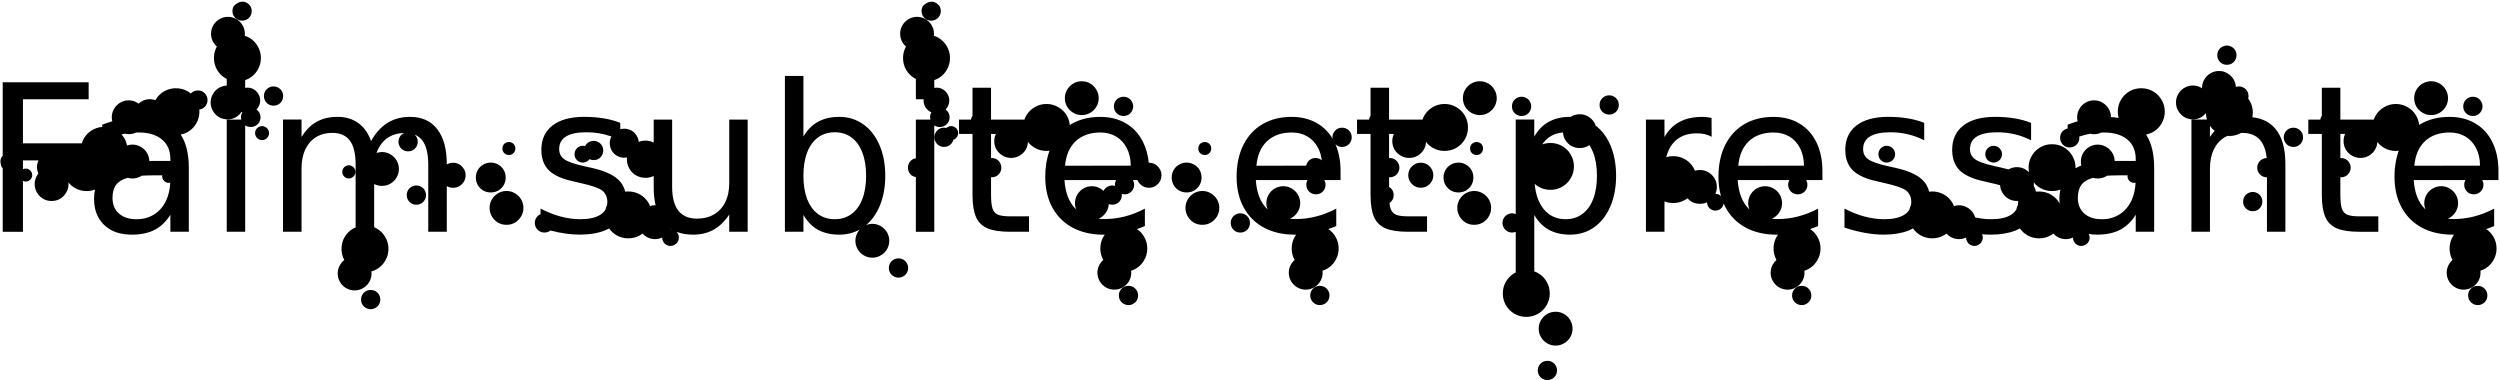 <?xml version="1.0" encoding="UTF-8" standalone="no"?>
<svg
   width="180.87mm"
   height="27.488mm"
   version="1.1"
   viewBox="0 0 180.87 27.488"
   id="svg54"
   sodipodi:docname="drawing.svg"
   inkscape:version="1.2.2 (1:1.2.2+202305151914+b0a8486541)"
   xmlns:inkscape="http://www.inkscape.org/namespaces/inkscape"
   xmlns:sodipodi="http://sodipodi.sourceforge.net/DTD/sodipodi-0.dtd"
   xmlns="http://www.w3.org/2000/svg"
   xmlns:svg="http://www.w3.org/2000/svg">
  <defs
     id="defs58" />
  <sodipodi:namedview
     id="namedview56"
     pagecolor="#dddddd"
     bordercolor="#eeeeee"
     borderopacity="1"
     inkscape:showpageshadow="0"
     inkscape:pageopacity="0"
     inkscape:pagecheckerboard="0"
     inkscape:deskcolor="#505050"
     inkscape:document-units="mm"
     showgrid="false"
     inkscape:zoom="3.3638608"
     inkscape:cx="719.85737"
     inkscape:cy="95.871981"
     inkscape:window-width="1920"
     inkscape:window-height="1029"
     inkscape:window-x="0"
     inkscape:window-y="25"
     inkscape:window-maximized="1"
     inkscape:current-layer="g50" />
  <g
     id="g52"
     transform="translate(-14.986,-10.864)">
    <g
       transform="matrix(0.265,0,0,0.265,-5.396,-63.986)"
       aria-label="Faim subite et pressante"
       id="g50">
      <path
         id="path2"
         style="font-variation-settings:'grow' 279, 'THCK' 688"
         d="m 140.734,284.125 c -0.237,0.401 -0.355,0.848 -0.355,1.34 0,0.492 0.118,0.939 0.355,1.34 0.237,0.401 0.556,0.72 0.957,0.957 0.401,0.219 0.839,0.328 1.313,0.328 0.474,0 0.911,-0.109 1.313,-0.328 0.401,-0.237 0.72,-0.556 0.957,-0.957 0.237,-0.401 0.355,-0.848 0.355,-1.34 0,-0.492 -0.118,-0.939 -0.355,-1.34 -1.353,-1.795 -3.228,-1.455 -4.539,0 z m 188.131,0 c -0.237,0.401 -0.355,0.848 -0.355,1.34 0,0.492 0.118,0.939 0.355,1.34 0.237,0.401 0.556,0.72 0.957,0.957 0.401,0.219 0.839,0.328 1.313,0.328 0.474,0 0.911,-0.109 1.313,-0.328 0.401,-0.237 0.72,-0.556 0.957,-0.957 0.237,-0.401 0.355,-0.848 0.355,-1.34 0,-0.492 -0.118,-0.939 -0.355,-1.34 -1.353,-1.795 -3.228,-1.455 -4.539,0 z m -155.67,1.772 v 0.027 h 0.027 c 0,-0.018 -0.009,-0.027 -0.027,-0.027 z m 0.027,0.027 h 0.027 c 0,-0.018 -0.009,-0.027 -0.027,-0.027 z m 0,0 v 0.027 h 0.027 c 0,-0.018 -0.009,-0.027 -0.027,-0.027 z m 536.532,-0.027 v 0.027 h 0.027 c 0,-0.018 -0.009,-0.027 -0.027,-0.027 z m 0.027,0.027 h 0.027 c 0,-0.018 -0.009,-0.027 -0.027,-0.027 z m 0,0 v 0.027 h 0.027 c 0,-0.018 -0.009,-0.027 -0.027,-0.027 z m -34.635,1.039 v 0.027 h 0.027 c 0,-0.018 -0.009,-0.027 -0.027,-0.027 z m 0.027,0.027 h 0.027 c 0,-0.018 -0.009,-0.027 -0.027,-0.027 z m 0,0 v 0.027 h 0.027 c 0,-0.018 -0.009,-0.027 -0.027,-0.027 z m -536.026,0.06 c -0.839,0 -1.613,0.21 -2.324,0.629 -0.693,0.401 -1.249,0.957 -1.668,1.668 -0.419,0.711 -0.629,1.486 -0.629,2.324 0,0.839 0.21,1.613 0.629,2.324 0.264,0.448 0.59,0.832 0.963,1.164 -0.529,0.958 -0.799,2 -0.799,3.129 0,1.167 0.283,2.242 0.848,3.227 0.583,0.984 1.358,1.759 2.324,2.324 0.107,0.061 0.219,0.105 0.328,0.16 v 1.816 c -0.752,0.035 -1.455,0.234 -2.102,0.615 -0.693,0.401 -1.249,0.957 -1.668,1.668 -0.419,0.711 -0.629,1.486 -0.629,2.324 0,0.839 0.21,1.613 0.629,2.324 0.419,0.711 0.975,1.276 1.668,1.695 0.711,0.401 1.486,0.602 2.324,0.602 0.839,0 1.604,-0.201 2.297,-0.602 0.618,-0.364 1.104,-0.86 1.502,-1.445 0.078,0.039 0.155,0.08 0.234,0.113 -0.005,0.009 -0.012,0.016 -0.018,0.025 -0.237,0.401 -0.355,0.848 -0.355,1.34 0,0.218 0.034,0.425 0.08,0.629 h -3.963 v 30.623 h 5.031 v -29.055 c 0.057,0.04 0.103,0.091 0.164,0.127 0.419,0.219 0.875,0.328 1.367,0.328 0.474,0 0.911,-0.118 1.313,-0.355 0.419,-0.237 0.747,-0.556 0.984,-0.957 0.237,-0.401 0.355,-0.848 0.355,-1.34 0,-0.492 -0.118,-0.939 -0.355,-1.34 -0.187,-0.317 -0.449,-0.569 -0.75,-0.783 0.203,-0.206 0.38,-0.436 0.531,-0.693 0.328,-0.547 0.492,-1.139 0.492,-1.777 0,-0.638 -0.164,-1.221 -0.492,-1.75 -0.31,-0.547 -0.729,-0.975 -1.258,-1.285 -0.529,-0.31 -1.112,-0.465 -1.75,-0.465 -0.206,10e-6 -0.405,0.022 -0.602,0.055 v -2.115 c 0.375,-0.13 0.742,-0.281 1.094,-0.482 0.984,-0.565 1.759,-1.34 2.324,-2.324 0.583,-0.984 0.875,-2.06 0.875,-3.227 0,-1.167 -0.292,-2.242 -0.875,-3.227 -0.565,-0.984 -1.34,-1.759 -2.324,-2.324 -0.388,-0.223 -0.795,-0.389 -1.211,-0.523 0.02,-0.178 0.035,-0.359 0.035,-0.543 0,-0.839 -0.21,-1.613 -0.629,-2.324 -0.419,-0.711 -0.984,-1.267 -1.695,-1.668 -0.693,-0.419 -1.458,-0.629 -2.297,-0.629 z m 188.131,0 c -0.839,0 -1.613,0.21 -2.324,0.629 -0.693,0.401 -1.249,0.957 -1.668,1.668 -0.419,0.711 -0.629,1.486 -0.629,2.324 0,0.839 0.21,1.613 0.629,2.324 0.265,0.449 0.589,0.833 0.963,1.166 -0.528,0.958 -0.799,1.999 -0.799,3.127 0,1.167 0.283,2.242 0.848,3.227 0.583,0.984 1.358,1.759 2.324,2.324 0.107,0.061 0.219,0.105 0.328,0.16 v 5.555 h 2.125 c -0.009,0.108 -0.019,0.216 -0.019,0.328 0,0.638 0.155,1.231 0.465,1.777 0.328,0.529 0.756,0.948 1.285,1.258 0.131,0.074 0.264,0.139 0.4,0.195 -0.005,0.009 -0.013,0.015 -0.018,0.023 -0.237,0.401 -0.355,0.848 -0.355,1.34 0,0.218 0.032,0.425 0.078,0.629 h -3.961 v 10.557 c -0.312,0.052 -0.612,0.137 -0.883,0.297 -0.401,0.237 -0.711,0.556 -0.93,0.957 -0.237,0.401 -0.355,0.839 -0.355,1.313 0,0.474 0.118,0.911 0.355,1.313 0.219,0.401 0.529,0.72 0.93,0.957 0.271,0.16 0.571,0.247 0.883,0.299 V 345.729 h 5.031 v -29.055 c 0.057,0.04 0.103,0.091 0.164,0.127 0.419,0.219 0.875,0.328 1.367,0.328 0.474,0 0.911,-0.118 1.313,-0.355 0.419,-0.237 0.747,-0.556 0.984,-0.957 0.237,-0.401 0.355,-0.848 0.355,-1.34 0,-0.492 -0.118,-0.939 -0.355,-1.34 -0.187,-0.317 -0.449,-0.569 -0.75,-0.783 0.203,-0.206 0.38,-0.436 0.531,-0.693 0.328,-0.547 0.492,-1.139 0.492,-1.777 0,-0.638 -0.164,-1.221 -0.492,-1.75 -0.31,-0.547 -0.729,-0.975 -1.258,-1.285 -0.529,-0.31 -1.112,-0.465 -1.75,-0.465 -0.206,1e-5 -0.405,0.022 -0.602,0.055 v -2.115 c 0.375,-0.13 0.742,-0.281 1.094,-0.482 0.984,-0.565 1.759,-1.34 2.324,-2.324 0.583,-0.984 0.875,-2.06 0.875,-3.227 0,-1.167 -0.292,-2.242 -0.875,-3.227 -0.565,-0.984 -1.34,-1.759 -2.324,-2.324 -0.388,-0.223 -0.794,-0.39 -1.211,-0.525 0.02,-0.178 0.035,-0.357 0.035,-0.541 0,-0.839 -0.21,-1.613 -0.629,-2.324 -0.419,-0.711 -0.984,-1.267 -1.695,-1.668 -0.693,-0.419 -1.458,-0.629 -2.297,-0.629 z m 201.897,5.432 v 0.027 h 0.027 c 0,-0.018 -0.009,-0.027 -0.027,-0.027 z m 0.027,0.027 h 0.027 c 0,-0.018 -0.009,-0.027 -0.027,-0.027 z m 0,0 v 0.027 h 0.027 c 0,-0.018 -0.009,-0.027 -0.027,-0.027 z m -367.712,0.141 v 0.027 h 0.027 c 0,-0.018 -0.009,-0.027 -0.027,-0.027 z m 0.027,0.027 h 0.027 c 0,-0.018 -0.009,-0.027 -0.027,-0.027 z m 0,0 v 0.027 h 0.027 c 0,-0.018 -0.009,-0.027 -0.027,-0.027 z m 536.534,-0.027 v 0.027 h 0.027 c 0,-0.018 -0.009,-0.027 -0.027,-0.027 z m 0.027,0.027 h 0.027 c 0,-0.018 -0.009,-0.027 -0.027,-0.027 z m 0,0 v 0.027 h 0.027 c 0,-0.018 -0.009,-0.027 -0.027,-0.027 z m -450.262,2.105 v 0.027 h 0.027 c 0,-0.018 -0.009,-0.027 -0.027,-0.027 z m 0.027,0.027 h 0.027 c 0,-0.018 -0.009,-0.027 -0.027,-0.027 z m 0,0 v 0.027 h 0.027 c 0,-0.018 -0.009,-0.027 -0.027,-0.027 z m 189.954,-0.027 v 0.027 h 0.027 c 0,-0.018 -0.009,-0.027 -0.027,-0.027 z m 0.027,0.027 h 0.027 c 0,-0.018 -0.009,-0.027 -0.027,-0.027 z m 0,0 v 0.027 h 0.027 c 0,-0.018 -0.009,-0.027 -0.027,-0.027 z m 74.183,-0.027 v 0.027 h 0.027 c 0,-0.018 -0.009,-0.027 -0.027,-0.027 z m 0.027,0.027 h 0.027 c 0,-0.018 -0.009,-0.027 -0.027,-0.027 z m 0,0 v 0.027 h 0.027 c 0,-0.018 -0.009,-0.027 -0.027,-0.027 z m 172.844,0.082 c -0.474,0 -0.911,0.118 -1.313,0.355 -0.401,0.219 -0.72,0.529 -0.957,0.93 -0.237,0.401 -0.355,0.848 -0.355,1.34 0,0.492 0.118,0.939 0.355,1.34 0.237,0.401 0.556,0.72 0.957,0.957 0.401,0.219 0.839,0.328 1.313,0.328 0.474,0 0.911,-0.109 1.313,-0.328 0.401,-0.237 0.72,-0.556 0.957,-0.957 0.237,-0.401 0.355,-0.848 0.355,-1.34 0,-0.492 -0.118,-0.939 -0.355,-1.34 -0.237,-0.401 -0.556,-0.711 -0.957,-0.93 -0.401,-0.237 -0.839,-0.355 -1.313,-0.355 z m -2.16,6.945 c -0.839,0 -1.613,0.21 -2.324,0.629 -0.693,0.401 -1.249,0.957 -1.668,1.668 -0.419,0.711 -0.629,1.486 -0.629,2.324 0,0.036 0.005,0.071 0.006,0.107 -0.069,-0.044 -0.133,-0.094 -0.205,-0.135 -0.693,-0.419 -1.458,-0.629 -2.297,-0.629 -0.839,0 -1.613,0.21 -2.324,0.629 -0.693,0.401 -1.249,0.957 -1.668,1.668 -0.419,0.711 -0.629,1.486 -0.629,2.324 0,0.839 0.21,1.613 0.629,2.324 0.419,0.711 0.975,1.276 1.668,1.695 0.711,0.401 1.486,0.602 2.324,0.602 0.839,0 1.604,-0.201 2.297,-0.602 0.496,-0.292 0.894,-0.681 1.248,-1.115 0.013,0.617 0.109,1.206 0.281,1.772 h -4.229 v 30.625 h 5.059 v -17.309 c 0,-1.987 0.346,-3.701 1.039,-5.141 0.711,-1.458 1.723,-2.579 3.035,-3.363 0.232,-0.137 0.48,-0.247 0.727,-0.359 0.167,0.012 0.333,0.031 0.504,0.031 1.153,0 2.209,-0.278 3.166,-0.83 0.104,-0.003 0.201,-0.018 0.307,-0.018 4.521,0 6.781,2.889 6.781,8.668 v 18.319 h 5.031 v -18.483 c 0,-4.229 -0.902,-7.429 -2.707,-9.598 -1.506,-1.826 -3.618,-2.878 -6.318,-3.18 0.083,-0.414 0.139,-0.837 0.139,-1.277 0,-1.167 -0.292,-2.242 -0.875,-3.227 -0.121,-0.211 -0.256,-0.408 -0.396,-0.6 0.056,-0.218 0.088,-0.446 0.088,-0.686 0,-0.492 -0.118,-0.939 -0.355,-1.34 -0.237,-0.401 -0.556,-0.711 -0.957,-0.93 -0.401,-0.237 -0.839,-0.355 -1.313,-0.355 -0.292,0 -0.564,0.061 -0.828,0.15 -0.04,-0.738 -0.238,-1.428 -0.613,-2.064 -0.419,-0.711 -0.984,-1.267 -1.695,-1.668 -0.693,-0.419 -1.458,-0.629 -2.297,-0.629 z m -391.517,1.34 v 42.547 h 5.059 v -4.594 c 1.057,1.823 2.388,3.181 3.992,4.074 1.622,0.875 3.555,1.313 5.797,1.313 2.062,0 3.923,-0.474 5.588,-1.408 -0.204,0.23 -0.394,0.476 -0.557,0.752 -0.419,0.711 -0.629,1.486 -0.629,2.324 0,0.839 0.21,1.613 0.629,2.324 0.419,0.711 0.975,1.267 1.668,1.668 0.711,0.419 1.486,0.629 2.324,0.629 0.839,0 1.604,-0.21 2.297,-0.629 0.711,-0.401 1.276,-0.957 1.695,-1.668 0.419,-0.711 0.629,-1.486 0.629,-2.324 0,-0.839 -0.21,-1.613 -0.629,-2.324 -0.419,-0.711 -0.984,-1.267 -1.695,-1.668 -0.693,-0.419 -1.458,-0.629 -2.297,-0.629 -0.591,0 -1.148,0.11 -1.676,0.318 1.509,-1.285 2.717,-2.956 3.617,-5.022 1.057,-2.443 1.586,-5.25 1.586,-8.422 0,-3.172 -0.529,-5.97 -1.586,-8.395 -1.057,-2.443 -2.534,-4.33 -4.43,-5.66 -1.896,-1.349 -4.074,-2.023 -6.535,-2.023 -2.242,0 -4.175,0.447 -5.797,1.34 -1.604,0.875 -2.935,2.224 -3.992,4.047 v -16.571 z m 101.009,1.018 v 0.027 h 0.027 c 0,-0.018 -0.009,-0.027 -0.027,-0.027 z m 0.027,0.027 h 0.027 c 0,-0.018 -0.009,-0.027 -0.027,-0.027 z m 108.642,-0.027 v 0.027 h 0.027 c 0,-0.018 -0.009,-0.027 -0.027,-0.027 z m 0.027,0.027 h 0.027 c 0,-0.018 -0.009,-0.027 -0.027,-0.027 z M 372.252,304.633 c -0.839,0 -1.613,0.21 -2.324,0.629 -0.711,0.419 -1.276,0.984 -1.695,1.695 -0.401,0.693 -0.602,1.458 -0.602,2.297 0,0.839 0.201,1.613 0.602,2.324 0.419,0.693 0.984,1.249 1.695,1.668 0.711,0.419 1.486,0.629 2.324,0.629 0.839,0 1.613,-0.21 2.324,-0.629 0.711,-0.419 1.267,-0.975 1.668,-1.668 0.419,-0.711 0.629,-1.486 0.629,-2.324 0,-0.839 -0.21,-1.604 -0.629,-2.297 -0.401,-0.711 -0.957,-1.276 -1.668,-1.695 -0.711,-0.419 -1.486,-0.629 -2.324,-0.629 z m 108.669,0 c -0.839,0 -1.613,0.21 -2.324,0.629 -0.711,0.419 -1.276,0.984 -1.695,1.695 -0.401,0.693 -0.602,1.458 -0.602,2.297 0,0.839 0.201,1.613 0.602,2.324 0.419,0.693 0.984,1.249 1.695,1.668 0.711,0.419 1.486,0.629 2.324,0.629 0.839,0 1.613,-0.21 2.324,-0.629 0.711,-0.419 1.267,-0.975 1.668,-1.668 0.419,-0.711 0.629,-1.486 0.629,-2.324 0,-0.839 -0.21,-1.604 -0.629,-2.297 -0.401,-0.711 -0.957,-1.276 -1.668,-1.695 -0.711,-0.419 -1.486,-0.629 -2.324,-0.629 z m 44.098,0.154 v 0.027 h 0.027 c 0,-0.018 -0.009,-0.027 -0.027,-0.027 z m 0,0.027 v 0.027 h 0.027 c 0,-0.018 -0.009,-0.027 -0.027,-0.027 z m -447.367,0.092 v 20.03 c -0.118,0.132 -0.232,0.267 -0.324,0.424 -0.476,0.935 -0.292,1.76 0,2.625 0.093,0.157 0.208,0.29 0.326,0.422 v 17.322 h 5.524 v -13.901 c 0.23,0.124 0.483,0.197 0.768,0.197 0.31,0 0.602,-0.082 0.875,-0.246 0.273,-0.164 0.492,-0.383 0.656,-0.656 0.164,-0.273 0.246,-0.565 0.246,-0.875 0,-0.31 -0.082,-0.602 -0.246,-0.875 -0.164,-0.273 -0.383,-0.492 -0.656,-0.656 -0.273,-0.164 -0.565,-0.246 -0.875,-0.246 -0.285,0 -0.538,0.073 -0.768,0.197 v -2.434 h 4.252 c -0.257,0.578 -0.422,1.188 -0.422,1.859 0,0.624 0.149,1.2 0.371,1.754 -0.133,0.168 -0.259,0.347 -0.371,0.537 -0.419,0.711 -0.629,1.486 -0.629,2.324 0,0.839 0.21,1.613 0.629,2.324 0.419,0.711 0.984,1.276 1.695,1.695 0.693,0.401 1.458,0.602 2.297,0.602 0.839,0 1.613,-0.201 2.324,-0.602 0.693,-0.419 1.249,-0.984 1.668,-1.695 0.419,-0.711 0.629,-1.486 0.629,-2.324 0,-0.159 -0.014,-0.313 -0.029,-0.467 0.488,0.615 1.078,1.131 1.779,1.533 0.966,0.565 2.033,0.848 3.199,0.848 0.805,0 1.563,-0.145 2.281,-0.414 -0.168,0.807 -0.258,1.671 -0.258,2.602 0,1.951 0.419,3.664 1.258,5.141 0.839,1.458 2.033,2.589 3.582,3.391 1.549,0.784 3.354,1.176 5.414,1.176 2.479,0 4.576,-0.438 6.289,-1.313 1.714,-0.893 3.145,-2.27 4.293,-4.129 v 4.649 h 5.031 v -17.473 c 0,-3.815 -0.745,-6.826 -2.207,-9.057 0.668,-0.134 1.306,-0.361 1.906,-0.705 0.984,-0.565 1.759,-1.34 2.324,-2.324 0.583,-0.984 0.875,-2.06 0.875,-3.227 0,-0.201 -0.02,-0.395 -0.037,-0.59 0.343,-0.046 0.669,-0.133 0.963,-0.307 0.401,-0.237 0.711,-0.556 0.93,-0.957 0.237,-0.401 0.355,-0.839 0.355,-1.313 0,-0.474 -0.118,-0.911 -0.355,-1.313 -0.219,-0.401 -0.529,-0.72 -0.93,-0.957 -0.401,-0.237 -0.848,-0.355 -1.34,-0.355 -0.492,0 -0.939,0.118 -1.34,0.355 -0.225,0.133 -0.418,0.297 -0.592,0.482 -0.267,-0.217 -0.546,-0.421 -0.854,-0.598 -0.984,-0.565 -2.06,-0.848 -3.227,-0.848 -1.167,0 -2.242,0.283 -3.227,0.848 -0.966,0.565 -1.741,1.34 -2.324,2.324 -0.015,0.026 -0.025,0.054 -0.039,0.08 -0.468,-0.159 -0.951,-0.266 -1.467,-0.266 -0.839,0 -1.613,0.21 -2.324,0.629 -0.288,0.17 -0.535,0.38 -0.775,0.598 -0.137,-0.098 -0.276,-0.191 -0.426,-0.275 -0.693,-0.419 -1.458,-0.629 -2.297,-0.629 -0.839,0 -1.613,0.21 -2.324,0.629 -0.693,0.401 -1.249,0.957 -1.668,1.668 -0.419,0.711 -0.629,1.486 -0.629,2.324 0,0.377 0.048,0.738 0.133,1.09 -0.896,0.266 -1.806,0.578 -2.731,0.934 v 0.613 c -0.968,0.075 -1.873,0.346 -2.709,0.842 -0.984,0.565 -1.759,1.34 -2.324,2.324 -0.241,0.42 -0.42,0.86 -0.559,1.313 H 83.178 v -12.031 h 17.936 v -4.648 z m 131.556,0.814 -2.543,2.461 z m 189.981,0 -2.543,2.461 z m 74.21,0 -2.543,2.461 z m -321.807,0.328 c -0.474,0 -0.911,0.118 -1.313,0.355 -0.401,0.219 -0.72,0.529 -0.957,0.93 -0.237,0.401 -0.355,0.848 -0.355,1.34 0,0.492 0.118,0.939 0.355,1.34 0.237,0.401 0.556,0.72 0.957,0.957 0.401,0.219 0.839,0.328 1.313,0.328 0.474,0 0.911,-0.109 1.313,-0.328 0.401,-0.237 0.72,-0.556 0.957,-0.957 0.237,-0.401 0.355,-0.848 0.355,-1.34 0,-0.492 -0.118,-0.939 -0.355,-1.34 -0.237,-0.401 -0.556,-0.711 -0.957,-0.93 -0.401,-0.237 -0.839,-0.355 -1.313,-0.355 z m 190.827,0.361 v 7.697 c -0.043,0.061 -0.098,0.11 -0.137,0.176 -0.14,0.257 -0.219,0.535 -0.27,0.822 h -3.285 v 3.91 h 3.691 v 16.625 c 0,2.589 0.319,4.612 0.957,6.07 0.638,1.44 1.686,2.47 3.145,3.09 1.458,0.62 3.509,0.93 6.152,0.93 h 5.168 v -4.211 h -5.168 c -1.458,0 -2.552,-0.146 -3.281,-0.438 -0.711,-0.292 -1.212,-0.848 -1.504,-1.668 -0.273,-0.82 -0.41,-2.078 -0.41,-3.773 v -4.811 c 0.065,0.004 0.124,0.023 0.191,0.023 0.492,0 0.939,-0.118 1.34,-0.355 0.401,-0.237 0.711,-0.556 0.93,-0.957 0.237,-0.401 0.355,-0.839 0.355,-1.313 0,-0.474 -0.118,-0.911 -0.355,-1.313 -0.219,-0.401 -0.529,-0.72 -0.93,-0.957 -0.401,-0.237 -0.848,-0.355 -1.34,-0.355 -0.067,0 -0.126,0.021 -0.191,0.025 v -6.613 h 1.33 c -0.281,0.6 -0.455,1.238 -0.455,1.939 0,0.839 0.201,1.613 0.602,2.324 0.419,0.693 0.984,1.249 1.695,1.668 0.711,0.419 1.486,0.629 2.324,0.629 0.839,0 1.613,-0.21 2.324,-0.629 0.711,-0.419 1.267,-0.975 1.668,-1.668 0.376,-0.637 0.557,-1.333 0.596,-2.072 0.498,0.64 1.11,1.178 1.838,1.609 0.984,0.565 2.06,0.848 3.227,0.848 0.279,0 0.552,-0.02 0.82,-0.053 -0.775,2.099 -1.17,4.465 -1.17,7.108 0,3.208 0.647,6.007 1.941,8.395 1.294,2.37 3.136,4.202 5.524,5.496 2.388,1.276 5.195,1.914 8.422,1.914 0.125,0 0.25,-0.008 0.375,-0.01 -0.131,0.179 -0.261,0.361 -0.377,0.557 -0.565,0.984 -0.848,2.06 -0.848,3.227 0,1.129 0.271,2.171 0.801,3.129 -0.373,0.332 -0.7,0.716 -0.965,1.164 -0.419,0.711 -0.629,1.486 -0.629,2.324 0,0.839 0.21,1.613 0.629,2.324 0.419,0.711 0.975,1.267 1.668,1.668 0.711,0.419 1.486,0.629 2.324,0.629 0.839,0 1.604,-0.21 2.297,-0.629 0.711,-0.401 1.276,-0.957 1.695,-1.668 0.419,-0.711 0.629,-1.486 0.629,-2.324 0,-0.184 -0.015,-0.365 -0.035,-0.543 0.417,-0.135 0.823,-0.301 1.211,-0.523 0.984,-0.565 1.759,-1.34 2.324,-2.324 0.583,-0.984 0.875,-2.06 0.875,-3.227 0,-1.167 -0.292,-2.242 -0.875,-3.227 -0.491,-0.855 -1.149,-1.542 -1.955,-2.08 0.728,-0.246 1.454,-0.512 2.176,-0.818 v -4.758 c -3.591,1.896 -7.266,2.844 -11.022,2.844 -0.568,0 -1.107,-0.037 -1.633,-0.09 0.165,-0.071 0.328,-0.147 0.486,-0.238 0.711,-0.419 1.274,-0.984 1.693,-1.695 0.377,-0.64 0.575,-1.333 0.613,-2.076 0.299,0.11 0.61,0.184 0.945,0.184 0.474,0 0.911,-0.109 1.313,-0.328 0.401,-0.237 0.72,-0.556 0.957,-0.957 0.237,-0.401 0.355,-0.848 0.355,-1.34 0,-0.116 -0.028,-0.221 -0.041,-0.332 0.249,0.073 0.506,0.119 0.779,0.119 0.474,0 0.911,-0.109 1.313,-0.328 0.401,-0.237 0.72,-0.556 0.957,-0.957 0.237,-0.401 0.355,-0.848 0.355,-1.34 0,-0.46 -0.113,-0.877 -0.32,-1.258 h 1.24 c 0.058,0.135 0.097,0.278 0.174,0.404 0.31,0.51 0.72,0.921 1.23,1.23 0.51,0.31 1.085,0.465 1.723,0.465 0.62,0 1.194,-0.155 1.723,-0.465 0.51,-0.31 0.921,-0.72 1.23,-1.23 0.31,-0.529 0.465,-1.103 0.465,-1.723 0,-0.62 -0.155,-1.185 -0.465,-1.695 -0.31,-0.529 -0.72,-0.948 -1.23,-1.258 -0.529,-0.31 -1.103,-0.465 -1.723,-0.465 -0.02,0 -0.037,0.008 -0.057,0.008 -0.211,-2.075 -0.718,-3.935 -1.527,-5.58 -1.076,-2.224 -2.625,-3.938 -4.648,-5.141 -2.005,-1.203 -4.366,-1.805 -7.082,-1.805 -3.044,0 -5.697,0.665 -7.957,1.996 -0.119,0.07 -0.231,0.149 -0.348,0.223 -0.09,-0.907 -0.353,-1.757 -0.807,-2.547 -0.565,-0.984 -1.34,-1.759 -2.324,-2.324 -0.984,-0.583 -2.06,-0.875 -3.227,-0.875 -1.167,0 -2.242,0.292 -3.227,0.875 -0.984,0.565 -1.759,1.34 -2.324,2.324 -0.197,0.343 -0.346,0.701 -0.475,1.066 h -9.123 v -8.695 z m 108.669,0 v 7.699 c -0.043,0.06 -0.097,0.109 -0.135,0.174 -0.14,0.257 -0.219,0.535 -0.27,0.822 h -3.285 v 3.91 h 3.689 v 16.625 c 0,2.589 0.319,4.612 0.957,6.07 0.638,1.44 1.686,2.47 3.145,3.09 1.458,0.62 3.509,0.93 6.152,0.93 h 5.168 v -4.211 h -5.168 c -1.458,0 -2.552,-0.146 -3.281,-0.438 -0.711,-0.292 -1.212,-0.848 -1.504,-1.668 -0.134,-0.402 -0.232,-0.916 -0.301,-1.529 0.318,-0.222 0.59,-0.489 0.791,-0.828 0.237,-0.401 0.355,-0.848 0.355,-1.34 0,-0.492 -0.118,-0.939 -0.355,-1.34 -0.225,-0.38 -0.528,-0.672 -0.9,-0.889 v -2.658 c 0.065,0.004 0.124,0.023 0.191,0.023 0.492,0 0.939,-0.118 1.34,-0.355 0.401,-0.237 0.711,-0.556 0.93,-0.957 0.237,-0.401 0.355,-0.839 0.355,-1.313 0,-0.474 -0.118,-0.911 -0.355,-1.313 -0.219,-0.401 -0.529,-0.72 -0.93,-0.957 -0.401,-0.237 -0.848,-0.355 -1.34,-0.355 -0.067,0 -0.126,0.021 -0.191,0.025 v -6.613 h 1.33 c -0.281,0.6 -0.455,1.238 -0.455,1.939 0,0.839 0.201,1.613 0.602,2.324 0.419,0.693 0.984,1.249 1.695,1.668 0.711,0.419 1.486,0.629 2.324,0.629 0.839,0 1.613,-0.21 2.324,-0.629 0.711,-0.419 1.267,-0.975 1.668,-1.668 0.376,-0.638 0.557,-1.334 0.596,-2.074 0.499,0.641 1.112,1.18 1.84,1.611 0.984,0.565 2.06,0.848 3.227,0.848 1.167,0 2.242,-0.283 3.227,-0.848 0.984,-0.583 1.759,-1.358 2.324,-2.324 0.565,-0.984 0.848,-2.06 0.848,-3.227 0,-1.167 -0.283,-2.242 -0.848,-3.227 -0.565,-0.984 -1.34,-1.759 -2.324,-2.324 -0.984,-0.583 -2.06,-0.875 -3.227,-0.875 -1.167,0 -2.242,0.292 -3.227,0.875 -0.984,0.565 -1.759,1.34 -2.324,2.324 -0.197,0.343 -0.348,0.701 -0.477,1.066 h -9.123 v -8.695 z m 210.405,0.131 c -1.167,0 -2.242,0.283 -3.227,0.848 -0.966,0.565 -1.741,1.34 -2.324,2.324 -0.565,0.984 -0.848,2.06 -0.848,3.227 0,0.595 0.074,1.165 0.221,1.713 -0.663,-0.114 -1.353,-0.198 -2.084,-0.242 -0.01,-0.815 -0.216,-1.57 -0.625,-2.264 -0.419,-0.711 -0.984,-1.267 -1.695,-1.668 -0.693,-0.419 -1.458,-0.629 -2.297,-0.629 -0.839,0 -1.613,0.21 -2.324,0.629 -0.693,0.401 -1.249,0.957 -1.668,1.668 -0.419,0.711 -0.629,1.486 -0.629,2.324 0,0.377 0.05,0.738 0.135,1.09 -0.897,0.267 -1.807,0.578 -2.732,0.934 v 1.031 c -0.257,0.058 -0.506,0.144 -0.738,0.281 -0.401,0.219 -0.72,0.529 -0.957,0.93 -0.237,0.401 -0.355,0.848 -0.355,1.34 0,0.492 0.118,0.937 0.355,1.338 0.237,0.401 0.556,0.72 0.957,0.957 0.401,0.219 0.839,0.328 1.313,0.328 0.474,0 0.911,-0.109 1.313,-0.328 0.401,-0.237 0.72,-0.556 0.957,-0.957 0.237,-0.401 0.355,-0.846 0.355,-1.338 0,-0.113 -0.029,-0.216 -0.041,-0.324 0.984,-0.341 1.987,-0.608 3.012,-0.793 0.34,0.075 0.685,0.131 1.049,0.131 0.712,0 1.368,-0.153 1.975,-0.441 0.235,-0.008 0.468,-0.021 0.705,-0.021 2.753,0 4.886,0.638 6.399,1.914 1.531,1.258 2.297,3.044 2.297,5.359 v 0.492 h -5.752 c -0.026,-0.775 -0.228,-1.496 -0.619,-2.16 -0.419,-0.711 -0.984,-1.267 -1.695,-1.668 -0.693,-0.419 -1.458,-0.629 -2.297,-0.629 -0.839,0 -1.613,0.21 -2.324,0.629 -0.693,0.401 -1.249,0.957 -1.668,1.668 -0.419,0.711 -0.629,1.484 -0.629,2.322 0,0.373 0.05,0.732 0.133,1.08 -0.566,0.224 -1.105,0.469 -1.592,0.754 0.001,-0.055 0.01,-0.108 0.01,-0.164 0,-1.167 -0.292,-2.242 -0.875,-3.227 -0.565,-0.984 -1.34,-1.759 -2.324,-2.324 -0.984,-0.565 -2.06,-0.848 -3.227,-0.848 -1.167,0 -2.233,0.283 -3.199,0.848 -0.984,0.565 -1.759,1.34 -2.324,2.324 -0.583,0.984 -0.875,2.06 -0.875,3.227 0,0.438 0.055,0.858 0.137,1.27 -0.291,-0.301 -0.616,-0.564 -0.984,-0.777 -0.711,-0.419 -1.486,-0.629 -2.324,-0.629 -0.836,0 -1.6,0.208 -2.291,0.625 -0.651,-0.185 -1.334,-0.359 -2.08,-0.518 l -1.721,-0.383 c -2.698,-0.602 -4.494,-1.24 -5.387,-1.914 -0.893,-0.656 -1.34,-1.568 -1.34,-2.734 0,-3.063 2.497,-4.594 7.492,-4.594 3.263,0 6.324,0.729 9.186,2.188 v -4.758 c -2.753,-1.094 -6.016,-1.641 -9.789,-1.641 -3.755,0 -6.654,0.784 -8.695,2.352 -2.042,1.568 -3.063,3.792 -3.063,6.672 0,2.37 0.693,4.238 2.078,5.606 1.385,1.349 3.637,2.352 6.754,3.008 l 1.75,0.41 c 0.949,0.208 1.762,0.417 2.506,0.627 0.048,0.713 0.243,1.383 0.607,2 0.419,0.711 0.984,1.276 1.695,1.695 0.693,0.401 1.458,0.602 2.297,0.602 0.104,0 0.199,-0.031 0.301,-0.037 0.008,0.123 0.031,0.235 0.031,0.363 0,0.243 -0.024,0.472 -0.059,0.697 -0.201,0.423 -0.353,0.862 -0.455,1.316 -0.323,0.554 -0.798,1.033 -1.428,1.432 -1.276,0.802 -3.09,1.203 -5.441,1.203 -1.436,0 -2.886,-0.168 -4.35,-0.486 -0.104,-0.352 -0.247,-0.692 -0.439,-1.018 -0.419,-0.711 -0.984,-1.269 -1.695,-1.67 -0.693,-0.419 -1.458,-0.629 -2.297,-0.629 -0.471,0 -0.919,0.075 -1.35,0.207 -0.114,-0.275 -0.245,-0.544 -0.4,-0.807 -0.565,-0.984 -1.34,-1.759 -2.324,-2.324 -0.984,-0.565 -2.06,-0.848 -3.227,-0.848 -0.286,0 -0.565,0.017 -0.84,0.051 -0.163,-0.647 -0.388,-1.243 -0.691,-1.773 -0.656,-1.148 -1.704,-2.106 -3.145,-2.871 -1.422,-0.784 -3.334,-1.431 -5.74,-1.941 l -1.723,-0.383 c -2.698,-0.602 -4.494,-1.24 -5.387,-1.914 -0.893,-0.656 -1.34,-1.568 -1.34,-2.734 0,-3.063 2.497,-4.594 7.492,-4.594 3.263,0 6.326,0.729 9.188,2.188 l -0.002,-4.758 c -2.753,-1.094 -6.016,-1.641 -9.789,-1.641 -3.755,0 -6.654,0.784 -8.695,2.352 -2.042,1.568 -3.063,3.792 -3.063,6.672 0,2.37 0.693,4.238 2.078,5.606 1.385,1.349 3.637,2.352 6.754,3.008 l 1.75,0.41 c 3.154,0.693 5.177,1.395 6.07,2.106 0.911,0.747 1.367,1.796 1.367,3.145 0,0.243 -0.024,0.472 -0.059,0.697 -0.201,0.423 -0.353,0.862 -0.455,1.316 -0.323,0.554 -0.798,1.033 -1.428,1.432 -1.276,0.802 -3.09,1.203 -5.441,1.203 -3.536,0 -7.153,-0.966 -10.854,-2.898 v 5.195 c 3.901,1.276 7.483,1.914 10.746,1.914 2.607,0 4.856,-0.374 6.752,-1.121 0.434,-0.17 0.839,-0.36 1.227,-0.563 0.538,0.757 1.199,1.377 2,1.846 0.984,0.565 2.06,0.848 3.227,0.848 1.167,0 2.242,-0.283 3.227,-0.848 0.236,-0.135 0.458,-0.284 0.67,-0.443 0.314,0.346 0.67,0.643 1.08,0.881 0.711,0.419 1.486,0.629 2.324,0.629 0.699,0 1.345,-0.154 1.943,-0.445 -10e-6,0.003 -0.002,0.005 -0.002,0.008 0,0.419 0.1,0.802 0.301,1.148 0.219,0.365 0.501,0.647 0.848,0.848 0.346,0.201 0.72,0.301 1.121,0.301 0.401,0 0.775,-0.1 1.121,-0.301 0.365,-0.201 0.647,-0.483 0.848,-0.848 0.219,-0.346 0.328,-0.729 0.328,-1.148 0,-0.318 -0.083,-0.614 -0.209,-0.9 0.809,0.072 1.602,0.109 2.375,0.109 2.607,0 4.856,-0.374 6.752,-1.121 0.434,-0.17 0.839,-0.36 1.227,-0.563 0.538,0.757 1.199,1.377 2,1.846 0.984,0.565 2.06,0.848 3.227,0.848 1.167,0 2.242,-0.283 3.227,-0.848 0.236,-0.135 0.458,-0.284 0.67,-0.443 0.314,0.346 0.67,0.643 1.08,0.881 0.711,0.419 1.486,0.629 2.324,0.629 0.699,0 1.345,-0.154 1.943,-0.445 0,0.003 -0.002,0.005 -0.002,0.008 0,0.419 0.1,0.802 0.301,1.148 0.219,0.365 0.501,0.647 0.848,0.848 0.346,0.201 0.72,0.301 1.121,0.301 0.401,0 0.775,-0.1 1.121,-0.301 0.365,-0.201 0.647,-0.483 0.848,-0.848 0.219,-0.346 0.328,-0.729 0.328,-1.148 0,-0.346 -0.093,-0.669 -0.242,-0.979 0.711,0.114 1.449,0.189 2.234,0.189 2.479,0 4.576,-0.438 6.289,-1.313 1.714,-0.893 3.145,-2.27 4.293,-4.129 v 4.649 h 5.031 v -17.473 c 0,-3.816 -0.745,-6.826 -2.207,-9.057 0.668,-0.134 1.306,-0.361 1.906,-0.705 0.984,-0.565 1.759,-1.34 2.324,-2.324 0.583,-0.984 0.875,-2.06 0.875,-3.227 0,-1.167 -0.292,-2.242 -0.875,-3.227 -0.565,-0.984 -1.34,-1.759 -2.324,-2.324 -0.984,-0.565 -2.06,-0.848 -3.227,-0.848 z m -491.227,1.756 v 0.027 h 0.027 c 0,-0.018 -0.009,-0.027 -0.027,-0.027 z m 0.027,0.027 h 0.027 c 0,-0.018 -0.009,-0.027 -0.027,-0.027 z m 0,0 v 0.027 h 0.027 c 0,-0.018 -0.009,-0.027 -0.027,-0.027 z m 345.948,0.156 c -0.474,0 -0.911,0.117 -1.313,0.354 -0.401,0.219 -0.72,0.529 -0.957,0.93 -0.237,0.401 -0.355,0.848 -0.355,1.34 0,0.492 0.118,0.939 0.355,1.34 0.237,0.401 0.556,0.72 0.957,0.957 0.401,0.219 0.839,0.328 1.313,0.328 0.474,0 0.911,-0.109 1.313,-0.328 0.401,-0.237 0.72,-0.556 0.957,-0.957 0.237,-0.401 0.355,-0.848 0.355,-1.34 0,-0.492 -0.118,-0.939 -0.355,-1.34 -0.237,-0.401 -0.556,-0.711 -0.957,-0.93 -0.401,-0.237 -0.839,-0.354 -1.313,-0.354 z m -132.588,0.391 c -0.492,0 -0.939,0.118 -1.34,0.355 -0.401,0.237 -0.72,0.556 -0.957,0.957 -0.219,0.401 -0.328,0.839 -0.328,1.313 0,0.474 0.109,0.911 0.328,1.313 0.237,0.401 0.556,0.72 0.957,0.957 0.401,0.237 0.848,0.355 1.34,0.355 0.492,0 0.939,-0.118 1.34,-0.355 0.401,-0.237 0.711,-0.556 0.93,-0.957 0.237,-0.401 0.355,-0.839 0.355,-1.313 0,-0.474 -0.118,-0.911 -0.355,-1.313 -0.219,-0.401 -0.529,-0.72 -0.93,-0.957 -0.401,-0.237 -0.848,-0.355 -1.34,-0.355 z m 108.669,0 c -0.492,0 -0.939,0.118 -1.34,0.355 -0.401,0.237 -0.72,0.556 -0.957,0.957 -0.219,0.401 -0.328,0.839 -0.328,1.313 0,0.474 0.109,0.911 0.328,1.313 0.237,0.401 0.556,0.72 0.957,0.957 0.401,0.237 0.848,0.355 1.34,0.355 0.492,0 0.939,-0.118 1.34,-0.355 0.401,-0.237 0.711,-0.556 0.93,-0.957 0.237,-0.401 0.355,-0.839 0.355,-1.313 0,-0.474 -0.118,-0.911 -0.355,-1.313 -0.219,-0.401 -0.529,-0.72 -0.93,-0.957 -0.401,-0.237 -0.848,-0.355 -1.34,-0.355 z m -337.205,0.246 v 0.027 h 0.027 c 0,-0.018 -0.009,-0.027 -0.027,-0.027 z m 0.027,0.027 h 0.027 c 0,-0.018 -0.009,-0.027 -0.027,-0.027 z m 0,0 v 0.027 h 0.027 c 0,-0.018 -0.009,-0.027 -0.027,-0.027 z m 249.071,0.438 v 0.027 h 0.027 c 0,-0.018 -0.009,-0.027 -0.027,-0.027 z m 0.027,0.027 h 0.027 c 0,-0.018 -0.009,-0.027 -0.027,-0.027 z m 0,0 v 0.027 h 0.027 c 0,-0.018 -0.009,-0.027 -0.027,-0.027 z m 108.642,-0.027 v 0.027 h 0.027 c 0,-0.018 -0.009,-0.027 -0.027,-0.027 z m 0.027,0.027 h 0.027 c 0,-0.018 -0.009,-0.027 -0.027,-0.027 z m 0,0 v 0.027 h 0.027 c 0,-0.018 -0.009,-0.027 -0.027,-0.027 z m -296.896,1.357 c -0.018,0 -0.027,0.009 -0.027,0.027 h 0.027 z m 0,0.027 h 0.027 v -0.027 c -0.018,0 -0.027,0.009 -0.027,0.027 z m 0,0 c -0.018,0 -0.027,0.009 -0.027,0.027 h 0.027 z m 355.981,-0.027 c -0.018,0 -0.027,0.009 -0.027,0.027 h 0.027 z m 0,0.027 h 0.027 v -0.027 c -0.018,0 -0.027,0.009 -0.027,0.027 z m 0,0 c -0.018,0 -0.027,0.009 -0.027,0.027 h 0.027 z m 29.18,-0.027 c -0.018,0 -0.027,0.009 -0.027,0.027 h 0.027 z m 0,0.027 h 0.025 v -0.027 c -0.018,0 -0.025,0.009 -0.025,0.027 z m 0,0 c -0.018,0 -0.027,0.009 -0.027,0.027 h 0.027 z m -374.497,0.109 v 0.027 h 0.027 c 0,-0.018 -0.009,-0.027 -0.027,-0.027 z m 0,0.027 v 0.027 h 0.027 c 0,-0.018 -0.009,-0.027 -0.027,-0.027 z m 355.979,-0.027 v 0.027 h 0.027 c 0,-0.018 -0.009,-0.027 -0.027,-0.027 z m 0,0.027 v 0.027 h 0.027 c 0,-0.018 -0.009,-0.027 -0.027,-0.027 z m 29.18,-0.027 v 0.027 h 0.027 c 0,-0.018 -0.009,-0.027 -0.027,-0.027 z m 0,0.027 v 0.027 h 0.027 c 0,-0.018 -0.009,-0.027 -0.027,-0.027 z m -386.089,0.824 v 0.027 h 0.027 c 0,-0.018 -0.009,-0.027 -0.027,-0.027 z m 0,0.027 v 0.027 h 0.027 c 0,-0.018 -0.009,-0.027 -0.027,-0.027 z m 189.981,-0.027 v 0.027 h 0.027 c 0,-0.018 -0.009,-0.027 -0.027,-0.027 z m 0,0.027 v 0.027 h 0.027 c 0,-0.018 -0.009,-0.027 -0.027,-0.027 z m -178.879,0.82 v 0.027 h 0.027 c 0,-0.018 -0.009,-0.027 -0.027,-0.027 z m 0.027,0.027 h 0.027 c 0,-0.018 -0.009,-0.027 -0.027,-0.027 z m 0,0 v 0.027 h 0.027 c 0,-0.018 -0.009,-0.027 -0.027,-0.027 z m 189.954,-0.027 v 0.027 h 0.027 c 0,-0.018 -0.009,-0.027 -0.027,-0.027 z m 0.027,0.027 h 0.027 c 0,-0.018 -0.009,-0.027 -0.027,-0.027 z m 0,0 v 0.027 h 0.027 c 0,-0.018 -0.009,-0.027 -0.027,-0.027 z m 74.183,-0.027 v 0.027 h 0.027 c 0,-0.018 -0.009,-0.027 -0.027,-0.027 z m 0.027,0.027 h 0.027 c 0,-0.018 -0.009,-0.027 -0.027,-0.027 z m 0,0 v 0.027 h 0.027 c 0,-0.018 -0.009,-0.027 -0.027,-0.027 z m -317.516,0.225 v 0.027 h 0.027 c 0,-0.018 -0.009,-0.027 -0.027,-0.027 z m 0.027,0.027 h 0.027 c 0,-0.018 -0.009,-0.027 -0.027,-0.027 z m 324.619,0.564 c -0.839,0 -1.613,0.21 -2.324,0.629 -0.046,0.027 -0.08,0.068 -0.125,0.096 -0.059,-7.9e-4 -0.114,-0.012 -0.174,-0.012 -2.242,0 -4.175,0.447 -5.797,1.34 -1.604,0.875 -2.935,2.224 -3.992,4.047 v -4.649 h -5.059 v 25.811 c -0.309,-0.128 -0.632,-0.215 -0.98,-0.215 -0.474,0 -0.911,0.118 -1.313,0.355 -0.401,0.219 -0.72,0.529 -0.957,0.93 -0.237,0.401 -0.355,0.846 -0.355,1.338 0,0.492 0.118,0.939 0.355,1.34 0.237,0.401 0.556,0.72 0.957,0.957 0.401,0.219 0.839,0.328 1.313,0.328 0.349,0 0.671,-0.079 0.98,-0.197 v 11.096 c -0.119,0.059 -0.241,0.109 -0.357,0.176 -0.966,0.565 -1.741,1.34 -2.324,2.324 -0.565,0.984 -0.848,2.06 -0.848,3.227 0,1.167 0.283,2.242 0.848,3.227 0.583,0.984 1.358,1.759 2.324,2.324 0.984,0.565 2.06,0.848 3.227,0.848 1.167,0 2.242,-0.283 3.227,-0.848 0.984,-0.565 1.759,-1.34 2.324,-2.324 0.583,-0.984 0.875,-2.06 0.875,-3.227 0,-1.167 -0.292,-2.242 -0.875,-3.227 -0.565,-0.984 -1.34,-1.759 -2.324,-2.324 -0.334,-0.192 -0.682,-0.338 -1.037,-0.465 v -15.422 c 1.057,1.823 2.388,3.181 3.992,4.074 1.622,0.875 3.555,1.313 5.797,1.313 2.461,0 4.639,-0.665 6.535,-1.996 1.896,-1.349 3.372,-3.236 4.43,-5.66 1.057,-2.443 1.584,-5.25 1.584,-8.422 0,-3.172 -0.527,-5.97 -1.584,-8.395 -0.977,-2.257 -2.329,-4.017 -4.022,-5.324 -0.095,-0.263 -0.182,-0.528 -0.328,-0.775 -0.419,-0.711 -0.984,-1.267 -1.695,-1.668 -0.693,-0.419 -1.458,-0.629 -2.297,-0.629 z m -278.326,0.416 c -0.018,0 -0.027,0.009 -0.027,0.027 h 0.027 z m 0,0.027 h 0.027 v -0.027 c -0.018,0 -0.027,0.009 -0.027,0.027 z m 0,0 c -0.018,0 -0.027,0.009 -0.027,0.027 h 0.027 z m -22.754,0.246 v 0.027 h 0.027 c 0,-0.018 -0.009,-0.027 -0.027,-0.027 z m 0.027,0.027 h 0.027 c 0,-0.018 -0.009,-0.027 -0.027,-0.027 z m 0,0 v 0.027 h 0.027 c 0,-0.018 -0.009,-0.027 -0.027,-0.027 z m 29.321,-0.004 c -3.755,0 -6.654,0.784 -8.695,2.352 -2.042,1.568 -3.063,3.792 -3.063,6.672 0,2.37 0.693,4.238 2.078,5.606 1.385,1.349 3.637,2.352 6.754,3.008 l 1.75,0.41 c 3.154,0.693 5.177,1.395 6.07,2.106 0.911,0.747 1.367,1.796 1.367,3.145 0,0.245 -0.025,0.476 -0.06,0.703 -0.2,0.421 -0.353,0.858 -0.455,1.311 -0.323,0.554 -0.796,1.033 -1.426,1.432 -1.276,0.802 -3.09,1.203 -5.441,1.203 -3.536,0 -7.155,-0.966 -10.856,-2.898 v 1.537 c -0.081,0.037 -0.168,0.059 -0.246,0.105 -0.401,0.219 -0.72,0.529 -0.957,0.93 -0.237,0.401 -0.355,0.846 -0.355,1.338 0,0.492 0.118,0.939 0.355,1.34 0.237,0.401 0.556,0.72 0.957,0.957 0.401,0.219 0.839,0.328 1.313,0.328 0.474,0 0.911,-0.109 1.313,-0.328 0.111,-0.065 0.201,-0.151 0.299,-0.229 2.876,0.75 5.567,1.131 8.068,1.131 2.607,0 4.858,-0.374 6.754,-1.121 0.434,-0.17 0.837,-0.362 1.225,-0.564 0.538,0.758 1.2,1.379 2.002,1.848 0.984,0.565 2.06,0.848 3.227,0.848 1.167,0 2.242,-0.283 3.227,-0.848 0.236,-0.135 0.458,-0.284 0.67,-0.443 0.314,0.346 0.67,0.644 1.08,0.881 0.711,0.419 1.486,0.629 2.324,0.629 0.699,0 1.345,-0.154 1.943,-0.445 -1e-5,0.003 -0.002,0.005 -0.002,0.008 0,0.419 0.1,0.802 0.301,1.148 0.219,0.365 0.501,0.647 0.848,0.848 0.346,0.201 0.72,0.301 1.121,0.301 0.401,0 0.775,-0.1 1.121,-0.301 0.365,-0.201 0.647,-0.483 0.848,-0.848 0.219,-0.346 0.328,-0.729 0.328,-1.148 0,-0.419 -0.109,-0.811 -0.328,-1.176 -0.084,-0.145 -0.192,-0.269 -0.305,-0.389 1.307,0.513 2.807,0.775 4.512,0.775 2.133,0 4.001,-0.447 5.606,-1.34 1.622,-0.911 3.044,-2.297 4.266,-4.156 v 4.703 h 5.031 v -30.623 h -5.031 v 17.362 c 0,1.987 -0.355,3.71 -1.066,5.168 -0.711,1.44 -1.732,2.552 -3.063,3.336 -1.313,0.784 -2.871,1.176 -4.676,1.176 -4.521,0 -6.781,-2.899 -6.781,-8.695 v -18.348 h -5.031 v 6.274 c -0.686,-0.347 -1.431,-0.531 -2.242,-0.531 -0.655,0 -1.273,0.119 -1.855,0.346 -0.052,-0.586 -0.221,-1.132 -0.523,-1.631 -0.346,-0.62 -0.82,-1.101 -1.422,-1.447 -0.62,-0.346 -1.285,-0.52 -1.996,-0.52 -0.381,0 -0.743,0.05 -1.09,0.145 v -1.734 c -2.753,-1.094 -6.016,-1.641 -9.789,-1.641 z m -47.559,0.002 c -2.37,0 -4.43,0.547 -6.18,1.641 -1.75,1.076 -3.254,2.734 -4.512,4.977 -0.747,-2.15 -1.905,-3.79 -3.473,-4.92 -1.549,-1.13 -3.436,-1.695 -5.66,-1.695 -2.206,0 -4.111,0.447 -5.715,1.34 -1.604,0.893 -2.98,2.279 -4.129,4.156 v -4.758 h -5.059 v 1.75 0.025 28.848 h 5.059 v -17.309 c 0,-1.969 0.337,-3.682 1.012,-5.141 0.693,-1.458 1.668,-2.579 2.926,-3.363 1.276,-0.784 2.762,-1.176 4.457,-1.176 2.169,0 3.773,0.711 4.813,2.133 1.039,1.404 1.559,3.582 1.559,6.535 v 17.123 c -0.222,0.096 -0.443,0.2 -0.656,0.322 -0.984,0.565 -1.768,1.34 -2.352,2.324 -0.565,0.984 -0.848,2.06 -0.848,3.227 0,1.099 0.26,2.114 0.762,3.051 -0.467,0.369 -0.858,0.819 -1.172,1.352 -0.419,0.711 -0.629,1.486 -0.629,2.324 0,0.839 0.21,1.613 0.629,2.324 0.419,0.711 0.975,1.267 1.668,1.668 0.711,0.419 1.486,0.629 2.324,0.629 0.839,0 1.604,-0.21 2.297,-0.629 0.711,-0.401 1.276,-0.957 1.695,-1.668 0.419,-0.711 0.629,-1.486 0.629,-2.324 0,-0.191 -0.013,-0.378 -0.035,-0.563 0.508,-0.141 0.995,-0.343 1.457,-0.613 0.984,-0.565 1.759,-1.34 2.324,-2.324 0.583,-0.984 0.875,-2.06 0.875,-3.227 0,-1.167 -0.292,-2.242 -0.875,-3.227 -0.565,-0.984 -1.34,-1.759 -2.324,-2.324 -0.231,-0.135 -0.469,-0.253 -0.711,-0.355 V 332.692 c 0.659,0.334 1.368,0.51 2.133,0.51 0.839,0 1.604,-0.201 2.297,-0.602 0.711,-0.419 1.276,-0.984 1.695,-1.695 0.419,-0.711 0.629,-1.486 0.629,-2.324 0,-0.839 -0.21,-1.613 -0.629,-2.324 -0.419,-0.711 -0.984,-1.267 -1.695,-1.668 -0.693,-0.419 -1.458,-0.629 -2.297,-0.629 -0.521,0 -1.016,0.092 -1.488,0.254 0.111,-0.322 0.227,-0.639 0.367,-0.938 0.693,-1.458 1.668,-2.579 2.926,-3.363 1.227,-0.754 2.67,-1.135 4.318,-1.164 -0.099,0.043 -0.204,0.071 -0.299,0.127 -0.401,0.219 -0.72,0.529 -0.957,0.93 -0.237,0.401 -0.355,0.846 -0.355,1.338 0,0.492 0.118,0.939 0.355,1.34 0.237,0.401 0.556,0.72 0.957,0.957 0.401,0.219 0.839,0.328 1.313,0.328 0.474,0 0.911,-0.109 1.313,-0.328 0.401,-0.237 0.72,-0.556 0.957,-0.957 0.237,-0.401 0.355,-0.848 0.355,-1.34 0,-0.492 -0.118,-0.937 -0.355,-1.338 -0.146,-0.248 -0.336,-0.449 -0.545,-0.627 0.9,0.352 1.642,0.911 2.213,1.691 1.039,1.422 1.559,3.6 1.559,6.535 v 18.321 h 5.059 V 333.25 c 0.003,0.002 0.005,0.004 0.008,0.006 0.51,0.31 1.085,0.465 1.723,0.465 0.62,0 1.194,-0.155 1.723,-0.465 0.51,-0.31 0.921,-0.72 1.23,-1.23 0.31,-0.529 0.465,-1.103 0.465,-1.723 0,-0.62 -0.155,-1.185 -0.465,-1.695 -0.31,-0.529 -0.72,-0.948 -1.23,-1.258 -0.529,-0.31 -1.103,-0.465 -1.723,-0.465 -0.638,0 -1.212,0.155 -1.723,0.465 -0.003,0.002 -0.005,0.004 -0.008,0.006 v -0.115 c 0,-4.12 -0.866,-7.292 -2.598,-9.516 -1.732,-2.242 -4.193,-3.363 -7.383,-3.363 z m -34.727,2.516 c 0,-0.018 -0.009,-0.025 -0.027,-0.025 v 0.025 z m -0.027,-0.025 c 0,-0.018 -0.009,-0.027 -0.027,-0.027 v 0.027 z m 0,0 h 0.027 c 0,-0.018 -0.009,-0.027 -0.027,-0.027 z m 275.382,-2.484 c -3.044,0 -5.697,0.665 -7.957,1.996 -2.26,1.331 -4.001,3.227 -5.223,5.688 -1.221,2.461 -1.832,5.35 -1.832,8.668 0,3.208 0.647,6.007 1.941,8.395 1.294,2.37 3.136,4.202 5.524,5.496 2.388,1.276 5.195,1.914 8.422,1.914 0.125,0 0.25,-0.008 0.375,-0.01 -0.131,0.179 -0.261,0.361 -0.377,0.557 -0.565,0.984 -0.848,2.06 -0.848,3.227 0,1.129 0.27,2.171 0.799,3.129 -0.373,0.332 -0.699,0.716 -0.963,1.164 -0.419,0.711 -0.629,1.486 -0.629,2.324 0,0.839 0.21,1.613 0.629,2.324 0.419,0.711 0.975,1.267 1.668,1.668 0.711,0.419 1.486,0.629 2.324,0.629 0.839,0 1.604,-0.21 2.297,-0.629 0.711,-0.401 1.276,-0.957 1.695,-1.668 0.419,-0.711 0.629,-1.486 0.629,-2.324 0,-0.184 -0.015,-0.365 -0.035,-0.543 0.416,-0.135 0.823,-0.301 1.211,-0.523 0.984,-0.565 1.759,-1.34 2.324,-2.324 0.583,-0.984 0.875,-2.06 0.875,-3.227 0,-1.167 -0.292,-2.242 -0.875,-3.227 -0.491,-0.855 -1.149,-1.542 -1.955,-2.08 0.727,-0.246 1.452,-0.513 2.174,-0.818 v -4.758 c -3.591,1.896 -7.264,2.844 -11.02,2.844 -0.569,0 -1.108,-0.037 -1.635,-0.09 0.165,-0.071 0.328,-0.147 0.486,-0.238 0.711,-0.419 1.276,-0.984 1.695,-1.695 0.419,-0.711 0.629,-1.486 0.629,-2.324 0,-0.839 -0.21,-1.613 -0.629,-2.324 -0.419,-0.711 -0.984,-1.267 -1.695,-1.668 -0.693,-0.419 -1.458,-0.629 -2.297,-0.629 -0.839,0 -1.613,0.21 -2.324,0.629 -0.693,0.401 -1.249,0.957 -1.668,1.668 -0.419,0.711 -0.629,1.486 -0.629,2.324 0,0.604 0.112,1.175 0.33,1.713 -0.027,-0.025 -0.057,-0.047 -0.084,-0.072 -1.859,-1.823 -2.898,-4.466 -3.117,-7.93 h 14.102 c -0.207,0.381 -0.32,0.798 -0.32,1.258 0,0.492 0.118,0.939 0.355,1.34 0.237,0.401 0.556,0.72 0.957,0.957 0.401,0.219 0.839,0.328 1.313,0.328 0.474,0 0.911,-0.109 1.313,-0.328 0.401,-0.237 0.72,-0.556 0.957,-0.957 0.237,-0.401 0.355,-0.848 0.355,-1.34 0,-0.46 -0.113,-0.877 -0.32,-1.258 h 4.422 v -2.461 c 0,-2.775 -0.471,-5.213 -1.402,-7.32 0.143,0.139 0.297,0.267 0.477,0.373 0.401,0.237 0.848,0.355 1.34,0.355 0.492,0 0.939,-0.118 1.34,-0.355 0.401,-0.237 0.72,-0.556 0.957,-0.957 0.219,-0.401 0.328,-0.839 0.328,-1.313 0,-0.474 -0.109,-0.911 -0.328,-1.313 -0.237,-0.401 -0.556,-0.72 -0.957,-0.957 -0.401,-0.237 -0.848,-0.355 -1.34,-0.355 -0.492,0 -0.939,0.118 -1.34,0.355 -0.401,0.237 -0.709,0.556 -0.928,0.957 -0.237,0.401 -0.355,0.839 -0.355,1.313 0,0.142 0.031,0.275 0.053,0.41 -1.035,-1.762 -2.412,-3.158 -4.133,-4.182 -2.005,-1.203 -4.364,-1.805 -7.08,-1.805 z m 112.107,0 c -2.424,0 -4.484,0.456 -6.18,1.367 -1.695,0.893 -3.072,2.27 -4.129,4.129 v -4.758 h -5.059 v 30.623 h 5.059 V 337.436 c 0.746,0.294 1.538,0.445 2.379,0.445 1.167,0 2.242,-0.283 3.227,-0.848 0.234,-0.135 0.455,-0.283 0.666,-0.441 0.315,0.351 0.673,0.657 1.084,0.906 0.711,0.401 1.486,0.602 2.324,0.602 0.699,0 1.344,-0.147 1.941,-0.426 0.002,0.415 0.102,0.803 0.301,1.164 0.219,0.346 0.501,0.62 0.848,0.82 0.346,0.201 0.72,0.301 1.121,0.301 0.401,0 0.775,-0.1 1.121,-0.301 0.365,-0.201 0.647,-0.474 0.848,-0.82 0.154,-0.256 0.249,-0.525 0.295,-0.809 0.162,0.369 0.335,0.733 0.525,1.084 1.294,2.37 3.136,4.202 5.524,5.496 2.388,1.276 5.195,1.914 8.422,1.914 0.126,0 0.251,-0.008 0.377,-0.01 -0.131,0.179 -0.261,0.361 -0.377,0.557 -0.565,0.984 -0.848,2.06 -0.848,3.227 0,1.128 0.27,2.169 0.799,3.127 -0.374,0.333 -0.698,0.717 -0.963,1.166 -0.419,0.711 -0.629,1.486 -0.629,2.324 0,0.839 0.21,1.613 0.629,2.324 0.419,0.711 0.975,1.267 1.668,1.668 0.711,0.419 1.486,0.629 2.324,0.629 0.839,0 1.604,-0.21 2.297,-0.629 0.711,-0.401 1.276,-0.957 1.695,-1.668 0.419,-0.711 0.629,-1.486 0.629,-2.324 0,-0.184 -0.015,-0.365 -0.035,-0.543 0.416,-0.135 0.823,-0.301 1.211,-0.523 0.984,-0.565 1.759,-1.34 2.324,-2.324 0.583,-0.984 0.875,-2.06 0.875,-3.227 0,-1.167 -0.292,-2.242 -0.875,-3.227 -0.491,-0.855 -1.149,-1.542 -1.955,-2.08 0.727,-0.246 1.452,-0.513 2.174,-0.818 v -4.758 c -3.591,1.896 -7.264,2.844 -11.02,2.844 -0.569,0 -1.108,-0.037 -1.635,-0.09 0.165,-0.071 0.328,-0.147 0.486,-0.238 0.711,-0.419 1.276,-0.984 1.695,-1.695 0.419,-0.711 0.629,-1.486 0.629,-2.324 0,-0.839 -0.21,-1.613 -0.629,-2.324 -0.419,-0.711 -0.984,-1.267 -1.695,-1.668 -0.693,-0.419 -1.458,-0.629 -2.297,-0.629 -0.839,0 -1.613,0.21 -2.324,0.629 -0.693,0.401 -1.249,0.957 -1.668,1.668 -0.419,0.711 -0.629,1.486 -0.629,2.324 0,0.604 0.112,1.175 0.33,1.713 -0.027,-0.025 -0.057,-0.047 -0.084,-0.072 -1.859,-1.823 -2.898,-4.466 -3.117,-7.93 h 14.102 c -0.207,0.381 -0.32,0.798 -0.32,1.258 0,0.492 0.118,0.939 0.355,1.34 0.237,0.401 0.556,0.72 0.957,0.957 0.401,0.219 0.839,0.328 1.313,0.328 0.474,0 0.911,-0.109 1.313,-0.328 0.401,-0.237 0.72,-0.556 0.957,-0.957 0.237,-0.401 0.355,-0.848 0.355,-1.34 0,-0.46 -0.113,-0.877 -0.32,-1.258 h 4.422 v -2.461 c 0,-3.008 -0.547,-5.624 -1.641,-7.848 -1.076,-2.224 -2.625,-3.938 -4.648,-5.141 -2.005,-1.203 -4.366,-1.805 -7.082,-1.805 -3.044,0 -5.697,0.665 -7.957,1.996 -2.26,1.331 -4.001,3.227 -5.223,5.688 -1.221,2.461 -1.832,5.35 -1.832,8.668 0,1.893 0.233,3.639 0.684,5.246 -0.124,-0.113 -0.258,-0.215 -0.41,-0.299 -0.346,-0.2 -0.719,-0.3 -1.119,-0.301 0.268,-0.589 0.408,-1.216 0.408,-1.887 0,-0.839 -0.21,-1.613 -0.629,-2.324 -0.419,-0.711 -0.984,-1.267 -1.695,-1.668 -0.693,-0.419 -1.458,-0.629 -2.297,-0.629 -0.47,0 -0.919,0.073 -1.35,0.205 -0.114,-0.275 -0.245,-0.545 -0.4,-0.807 -0.565,-0.984 -1.34,-1.759 -2.324,-2.324 -0.984,-0.565 -2.06,-0.848 -3.227,-0.848 -0.663,0 -1.293,0.103 -1.897,0.285 0.375,-1.48 0.965,-2.73 1.787,-3.731 1.531,-1.859 3.719,-2.789 6.563,-2.789 1.604,0 2.953,0.319 4.047,0.957 l -0.027,-5.166 c -0.966,-0.182 -1.814,-0.273 -2.543,-0.273 z m 204.012,0 c -3.044,0 -5.697,0.665 -7.957,1.996 -2.26,1.331 -4.001,3.227 -5.223,5.688 -1.221,2.461 -1.832,5.35 -1.832,8.668 0,3.208 0.647,6.007 1.941,8.395 1.294,2.37 3.136,4.202 5.524,5.496 2.388,1.276 5.195,1.914 8.422,1.914 0.125,0 0.25,-0.008 0.375,-0.01 -0.131,0.179 -0.261,0.361 -0.377,0.557 -0.565,0.984 -0.848,2.06 -0.848,3.227 0,1.129 0.271,2.171 0.801,3.129 -0.373,0.332 -0.698,0.716 -0.963,1.164 -0.419,0.711 -0.629,1.486 -0.629,2.324 0,0.839 0.21,1.613 0.629,2.324 0.419,0.711 0.975,1.267 1.668,1.668 0.711,0.419 1.484,0.629 2.322,0.629 0.839,0 1.604,-0.21 2.297,-0.629 0.711,-0.401 1.276,-0.957 1.695,-1.668 0.419,-0.711 0.629,-1.486 0.629,-2.324 0,-0.184 -0.015,-0.365 -0.035,-0.543 0.417,-0.135 0.823,-0.301 1.211,-0.523 0.984,-0.565 1.759,-1.34 2.324,-2.324 0.583,-0.984 0.875,-2.06 0.875,-3.227 0,-1.167 -0.292,-2.242 -0.875,-3.227 -0.491,-0.855 -1.149,-1.542 -1.955,-2.08 0.728,-0.246 1.454,-0.512 2.176,-0.818 v -4.758 c -3.591,1.896 -7.266,2.844 -11.022,2.844 -0.569,0 -1.106,-0.037 -1.633,-0.09 0.165,-0.071 0.328,-0.147 0.486,-0.238 0.711,-0.419 1.276,-0.984 1.695,-1.695 0.419,-0.711 0.629,-1.486 0.629,-2.324 0,-0.839 -0.21,-1.613 -0.629,-2.324 -0.419,-0.711 -0.984,-1.267 -1.695,-1.668 -0.693,-0.419 -1.458,-0.629 -2.297,-0.629 -0.839,0 -1.613,0.21 -2.324,0.629 -0.693,0.401 -1.249,0.957 -1.668,1.668 -0.419,0.711 -0.629,1.486 -0.629,2.324 0,0.604 0.112,1.175 0.33,1.713 -0.027,-0.025 -0.057,-0.047 -0.084,-0.072 -1.859,-1.823 -2.898,-4.466 -3.117,-7.93 h 14.102 c -0.207,0.381 -0.32,0.798 -0.32,1.258 0,0.492 0.118,0.939 0.355,1.34 0.237,0.401 0.556,0.72 0.957,0.957 0.401,0.219 0.839,0.328 1.313,0.328 0.474,0 0.911,-0.109 1.313,-0.328 0.401,-0.237 0.72,-0.556 0.957,-0.957 0.237,-0.401 0.355,-0.848 0.355,-1.34 0,-0.46 -0.113,-0.877 -0.32,-1.258 h 4.422 v -2.461 c 0,-3.008 -0.547,-5.624 -1.641,-7.848 -1.076,-2.224 -2.625,-3.938 -4.649,-5.141 -2.005,-1.203 -4.366,-1.805 -7.082,-1.805 z m -525.104,0.27 c -0.018,0 -0.027,0.009 -0.027,0.027 h 0.027 z m 0,0.027 h 0.027 v -0.027 c -0.018,0 -0.027,0.009 -0.027,0.027 z m 0,0 c -0.018,0 -0.027,0.007 -0.027,0.025 h 0.027 z m 459.705,2.15 c 0.364,0.525 0.788,0.986 1.281,1.375 -0.448,0.51 -0.88,1.054 -1.281,1.668 z m -531.788,0.068 c -0.346,0 -0.665,0.091 -0.957,0.273 -0.292,0.164 -0.529,0.392 -0.711,0.684 -0.164,0.292 -0.246,0.611 -0.246,0.957 0,0.346 0.082,0.665 0.246,0.957 0.182,0.292 0.419,0.529 0.711,0.711 0.292,0.164 0.611,0.246 0.957,0.246 0.346,0 0.665,-0.082 0.957,-0.246 0.292,-0.182 0.52,-0.419 0.684,-0.711 0.182,-0.292 0.273,-0.611 0.273,-0.957 0,-0.346 -0.091,-0.665 -0.273,-0.957 -0.164,-0.292 -0.392,-0.52 -0.684,-0.684 -0.292,-0.182 -0.611,-0.273 -0.957,-0.273 z m 188.131,0 c -0.346,0 -0.665,0.091 -0.957,0.273 -0.123,0.069 -0.231,0.154 -0.334,0.246 -0.21,-0.052 -0.428,-0.084 -0.658,-0.084 -0.492,0 -0.939,0.118 -1.34,0.355 -0.401,0.237 -0.711,0.556 -0.93,0.957 -0.237,0.401 -0.355,0.839 -0.355,1.313 0,0.474 0.118,0.911 0.355,1.313 0.219,0.401 0.529,0.72 0.93,0.957 0.401,0.237 0.848,0.355 1.34,0.355 0.492,0 0.939,-0.118 1.34,-0.355 0.401,-0.237 0.72,-0.556 0.957,-0.957 0.112,-0.206 0.193,-0.422 0.248,-0.646 0.123,-0.039 0.247,-0.08 0.361,-0.145 0.292,-0.182 0.518,-0.419 0.682,-0.711 0.182,-0.292 0.273,-0.611 0.273,-0.957 0,-0.346 -0.091,-0.665 -0.273,-0.957 -0.164,-0.292 -0.39,-0.52 -0.682,-0.684 -0.292,-0.182 -0.611,-0.273 -0.957,-0.273 z m -122.425,0.652 v 0.025 h 0.027 c 0,-0.018 -0.009,-0.025 -0.027,-0.025 z m 0.027,0.025 h 0.027 c 0,-0.018 -0.009,-0.025 -0.027,-0.025 z m 0,0 v 0.027 h 0.027 c 0,-0.018 -0.009,-0.027 -0.027,-0.027 z m -6.473,0.844 c -0.018,0 -0.027,0.009 -0.027,0.027 h 0.027 z m 0,0.027 c -0.018,0 -0.027,0.009 -0.027,0.027 h 0.027 z m 29.34,0.139 c 2.363,0 4.621,0.387 6.774,1.152 -0.302,0.558 -0.461,1.166 -0.461,1.83 0,0.729 0.182,1.404 0.547,2.023 0.346,0.602 0.82,1.076 1.422,1.422 0.602,0.346 1.267,0.52 1.996,0.52 0.254,0 0.5,-0.028 0.742,-0.072 -0.014,0.16 -0.031,0.318 -0.031,0.482 0,0.93 0.228,1.786 0.684,2.57 0.438,0.784 1.048,1.404 1.832,1.859 0.784,0.438 1.641,0.656 2.57,0.656 0.811,0 1.556,-0.177 2.242,-0.51 v 3.135 c 0,1.816 0.18,3.433 0.52,4.873 -0.054,-0.002 -0.106,-0.01 -0.16,-0.01 -0.47,0 -0.919,0.075 -1.35,0.207 -0.114,-0.275 -0.245,-0.544 -0.4,-0.807 -0.565,-0.984 -1.34,-1.759 -2.324,-2.324 -0.984,-0.565 -2.06,-0.848 -3.227,-0.848 -0.286,0 -0.565,0.017 -0.84,0.051 -0.163,-0.647 -0.388,-1.243 -0.691,-1.773 -0.656,-1.148 -1.704,-2.106 -3.145,-2.871 -1.422,-0.784 -3.336,-1.431 -5.742,-1.941 l -1.723,-0.383 c -2.698,-0.602 -4.494,-1.24 -5.387,-1.914 -0.893,-0.656 -1.34,-1.568 -1.34,-2.734 0,-3.063 2.497,-4.594 7.492,-4.594 z m 67.749,0.002 c 1.768,0 3.29,0.474 4.566,1.422 1.294,0.948 2.279,2.315 2.953,4.102 0.693,1.768 1.039,3.883 1.039,6.344 0,2.461 -0.346,4.585 -1.039,6.371 -0.674,1.768 -1.659,3.126 -2.953,4.074 -1.276,0.948 -2.798,1.422 -4.566,1.422 -1.768,0 -3.299,-0.474 -4.594,-1.422 -1.276,-0.948 -2.26,-2.306 -2.953,-4.074 -0.674,-1.786 -1.012,-3.91 -1.012,-6.371 0,-2.461 0.337,-4.576 1.012,-6.344 0.693,-1.786 1.677,-3.154 2.953,-4.102 1.294,-0.948 2.826,-1.422 4.594,-1.422 z m 198.807,0.049 c 0.052,0.7 0.224,1.364 0.582,1.971 0.419,0.711 0.975,1.276 1.668,1.695 0.711,0.401 1.486,0.602 2.324,0.602 0.839,0 1.604,-0.201 2.297,-0.602 0.118,-0.069 0.207,-0.167 0.316,-0.244 0.404,0.612 0.761,1.286 1.051,2.053 0.693,1.768 1.039,3.883 1.039,6.344 0,2.461 -0.346,4.585 -1.039,6.371 -0.674,1.768 -1.659,3.126 -2.953,4.074 -1.276,0.948 -2.798,1.422 -4.566,1.422 -1.768,0 -3.3,-0.474 -4.594,-1.422 -1.276,-0.948 -2.26,-2.306 -2.953,-4.074 -0.462,-1.223 -0.753,-2.618 -0.898,-4.158 0.326,0.295 0.674,0.564 1.063,0.791 0.984,0.565 2.06,0.848 3.227,0.848 1.167,0 2.242,-0.283 3.227,-0.848 0.984,-0.565 1.759,-1.34 2.324,-2.324 0.583,-0.984 0.875,-2.06 0.875,-3.227 0,-1.167 -0.292,-2.242 -0.875,-3.227 -0.565,-0.984 -1.34,-1.759 -2.324,-2.324 -0.984,-0.565 -2.06,-0.848 -3.227,-0.848 -0.787,0 -1.528,0.139 -2.232,0.396 0.517,-0.75 1.111,-1.388 1.795,-1.897 1.113,-0.815 2.412,-1.259 3.875,-1.373 z m -388.894,0.006 c 2.753,0 4.886,0.638 6.399,1.914 1.531,1.258 2.297,3.044 2.297,5.359 v 0.492 h -5.752 c -0.026,-0.775 -0.227,-1.496 -0.619,-2.16 -0.419,-0.711 -0.984,-1.267 -1.695,-1.668 -0.693,-0.419 -1.458,-0.629 -2.297,-0.629 -0.511,0 -0.996,0.087 -1.459,0.242 -0.135,-0.667 -0.359,-1.305 -0.703,-1.904 -0.236,-0.412 -0.52,-0.779 -0.83,-1.117 0.309,-0.071 0.617,-0.141 0.93,-0.197 0.34,0.075 0.687,0.131 1.051,0.131 0.712,0 1.368,-0.153 1.975,-0.441 0.235,-0.008 0.468,-0.021 0.705,-0.021 z m 262.609,0.006 c 1.641,0 3.081,0.374 4.32,1.121 1.24,0.747 2.206,1.805 2.898,3.172 0.693,1.349 1.048,2.935 1.066,4.758 l -17.938,0.027 c 0.255,-2.88 1.221,-5.113 2.898,-6.699 1.695,-1.586 3.947,-2.379 6.754,-2.379 z m 52.249,0 c 1.641,0 3.081,0.374 4.32,1.121 1.24,0.747 2.206,1.805 2.898,3.172 0.503,0.979 0.823,2.086 0.971,3.314 -0.117,-0.099 -0.23,-0.201 -0.365,-0.281 -0.401,-0.237 -0.846,-0.355 -1.338,-0.355 -0.492,0 -0.939,0.118 -1.34,0.355 -0.401,0.237 -0.711,0.556 -0.93,0.957 -0.144,0.243 -0.231,0.504 -0.287,0.773 l -13.582,0.021 c 0.255,-2.88 1.221,-5.113 2.898,-6.699 1.695,-1.586 3.947,-2.379 6.754,-2.379 z m 131.55,0 c 1.641,0 3.081,0.374 4.32,1.121 1.24,0.747 2.206,1.805 2.898,3.172 0.693,1.349 1.048,2.935 1.066,4.758 l -17.938,0.027 c 0.255,-2.88 1.221,-5.113 2.898,-6.699 1.695,-1.586 3.947,-2.379 6.754,-2.379 z m 184.571,0 c 1.641,0 3.081,0.374 4.32,1.121 1.24,0.747 2.206,1.805 2.898,3.172 0.693,1.349 1.048,2.935 1.066,4.758 l -17.938,0.027 c 0.255,-2.88 1.221,-5.113 2.898,-6.699 1.695,-1.586 3.947,-2.379 6.754,-2.379 z m -332.09,1.721 v 0.027 h 0.027 c 0,-0.018 -0.009,-0.027 -0.027,-0.027 z m 0.027,0.027 h 0.027 c 0,-0.018 -0.009,-0.027 -0.027,-0.027 z m 0,0 v 0.027 h 0.027 c 0,-0.018 -0.009,-0.027 -0.027,-0.027 z m 108.642,-0.027 v 0.027 h 0.027 c 0,-0.018 -0.009,-0.027 -0.027,-0.027 z m 0.027,0.027 h 0.027 c 0,-0.018 -0.009,-0.027 -0.027,-0.027 z m 0,0 v 0.027 h 0.027 c 0,-0.018 -0.009,-0.027 -0.027,-0.027 z m -215.721,0.16 v 0.027 h 0.027 c 0,-0.018 -0.009,-0.027 -0.027,-0.027 z m 0,0.027 v 0.027 h 0.027 c 0,-0.018 -0.009,-0.027 -0.027,-0.027 z m 249.513,0.059 v 0.027 h 0.027 c 0,-0.018 -0.009,-0.027 -0.027,-0.027 z m 0.027,0.027 h 0.027 c 0,-0.018 -0.009,-0.027 -0.027,-0.027 z m 0,0 v 0.027 h 0.027 c 0,-0.018 -0.009,-0.027 -0.027,-0.027 z m -317.156,0.27 c -0.474,0 -0.911,0.118 -1.313,0.355 -0.401,0.219 -0.72,0.529 -0.957,0.93 -0.026,0.045 -0.045,0.093 -0.068,0.139 -0.197,-0.056 -0.399,-0.088 -0.611,-0.088 -0.401,0 -0.775,0.1 -1.121,0.301 -0.346,0.201 -0.629,0.483 -0.848,0.848 -0.201,0.346 -0.301,0.729 -0.301,1.148 0,0.419 0.1,0.811 0.301,1.176 0.219,0.346 0.501,0.62 0.848,0.82 0.346,0.201 0.72,0.301 1.121,0.301 0.401,0 0.775,-0.1 1.121,-0.301 0.292,-0.16 0.515,-0.381 0.701,-0.635 0.351,0.159 0.723,0.256 1.127,0.256 0.474,0 0.911,-0.109 1.313,-0.328 0.401,-0.237 0.72,-0.556 0.957,-0.957 0.237,-0.401 0.355,-0.848 0.355,-1.34 0,-0.492 -0.118,-0.939 -0.355,-1.34 -0.237,-0.401 -0.556,-0.711 -0.957,-0.93 -0.401,-0.237 -0.839,-0.355 -1.313,-0.355 z m -23.129,0.301 c -0.328,0 -0.627,0.082 -0.9,0.246 -0.273,0.146 -0.492,0.355 -0.656,0.629 -0.146,0.273 -0.219,0.574 -0.219,0.902 0,0.328 0.073,0.629 0.219,0.902 0.164,0.273 0.383,0.492 0.656,0.656 0.273,0.146 0.572,0.219 0.9,0.219 0.328,0 0.629,-0.073 0.902,-0.219 0.273,-0.164 0.483,-0.383 0.629,-0.656 0.164,-0.273 0.246,-0.574 0.246,-0.902 0,-0.328 -0.082,-0.629 -0.246,-0.902 -0.146,-0.273 -0.355,-0.483 -0.629,-0.629 -0.273,-0.164 -0.574,-0.246 -0.902,-0.246 z m 189.981,0 c -0.328,0 -0.629,0.082 -0.902,0.246 -0.273,0.146 -0.492,0.355 -0.656,0.629 -0.146,0.273 -0.219,0.574 -0.219,0.902 0,0.328 0.073,0.629 0.219,0.902 0.164,0.273 0.383,0.492 0.656,0.656 0.273,0.146 0.574,0.219 0.902,0.219 0.328,0 0.629,-0.073 0.902,-0.219 0.273,-0.164 0.483,-0.383 0.629,-0.656 0.164,-0.273 0.246,-0.574 0.246,-0.902 0,-0.328 -0.082,-0.629 -0.246,-0.902 -0.146,-0.273 -0.355,-0.483 -0.629,-0.629 -0.273,-0.164 -0.574,-0.246 -0.902,-0.246 z m 74.21,0 c -0.328,0 -0.629,0.082 -0.902,0.246 -0.273,0.146 -0.492,0.355 -0.656,0.629 -0.146,0.273 -0.219,0.574 -0.219,0.902 0,0.328 0.073,0.629 0.219,0.902 0.164,0.273 0.383,0.492 0.656,0.656 0.273,0.146 0.574,0.219 0.902,0.219 0.328,0 0.629,-0.073 0.902,-0.219 0.273,-0.164 0.483,-0.383 0.629,-0.656 0.164,-0.273 0.246,-0.574 0.246,-0.902 0,-0.328 -0.082,-0.629 -0.246,-0.902 -0.146,-0.273 -0.355,-0.483 -0.629,-0.629 -0.273,-0.164 -0.574,-0.246 -0.902,-0.246 z m -281.836,0.137 v 0.027 h 0.027 c 0,-0.018 -0.009,-0.027 -0.027,-0.027 z m 0.027,0.027 h 0.027 c 0,-0.018 -0.009,-0.027 -0.027,-0.027 z m 0,0 v 0.027 h 0.027 c 0,-0.018 -0.009,-0.027 -0.027,-0.027 z m 393.776,0.871 c -0.401,0 -0.775,0.1 -1.121,0.301 -0.346,0.201 -0.629,0.483 -0.848,0.848 -0.201,0.346 -0.301,0.729 -0.301,1.148 0,0.419 0.1,0.811 0.301,1.176 0.219,0.346 0.501,0.62 0.848,0.82 0.346,0.201 0.72,0.301 1.121,0.301 0.401,0 0.775,-0.1 1.121,-0.301 0.365,-0.201 0.647,-0.474 0.848,-0.82 0.219,-0.365 0.328,-0.757 0.328,-1.176 0,-0.419 -0.109,-0.802 -0.328,-1.148 -0.201,-0.365 -0.483,-0.647 -0.848,-0.848 -0.346,-0.201 -0.72,-0.301 -1.121,-0.301 z m 29.18,0 c -0.401,0 -0.775,0.1 -1.121,0.301 -0.346,0.201 -0.629,0.483 -0.848,0.848 -0.201,0.346 -0.301,0.729 -0.301,1.148 0,0.419 0.1,0.811 0.301,1.176 0.219,0.346 0.501,0.62 0.848,0.82 0.346,0.201 0.72,0.301 1.121,0.301 0.401,0 0.775,-0.1 1.121,-0.301 0.365,-0.201 0.647,-0.474 0.848,-0.82 0.219,-0.365 0.328,-0.757 0.328,-1.176 0,-0.419 -0.109,-0.802 -0.328,-1.148 -0.201,-0.365 -0.483,-0.647 -0.848,-0.848 -0.346,-0.201 -0.72,-0.301 -1.121,-0.301 z m -242.948,0.174 v 0.027 h 0.027 c 0,-0.018 -0.009,-0.027 -0.027,-0.027 z m 52.251,0 v 0.027 h 0.027 c 0,-0.018 -0.009,-0.027 -0.027,-0.027 z m 131.55,0 v 0.027 h 0.027 c 0,-0.018 -0.009,-0.027 -0.027,-0.027 z m 184.571,0 v 0.027 h 0.027 c 0,-0.018 -0.009,-0.027 -0.027,-0.027 z m -573.964,0.021 c -0.018,0 -0.027,0.009 -0.027,0.027 h 0.027 z m 0,0.027 h 0.027 v -0.027 c -0.018,0 -0.027,0.009 -0.027,0.027 z m 0,0 c -0.018,0 -0.027,0.009 -0.027,0.027 h 0.027 z m 100.183,0.547 v 0.027 h 0.027 c 0,-0.018 -0.009,-0.027 -0.027,-0.027 z m 25.233,2.242 v 0.027 h 0.027 c 0,-0.018 -0.009,-0.027 -0.027,-0.027 z m 0,0.027 v 0.027 h 0.027 c 0,-0.018 -0.009,-0.027 -0.027,-0.027 z m 126.328,0.906 v 0.027 h 0.027 c 0,-0.018 -0.009,-0.027 -0.027,-0.027 z m 0.027,0.027 h 0.027 c 0,-0.018 -0.009,-0.027 -0.027,-0.027 z m -203.956,0.488 v 0.027 h 0.027 c 0,-0.018 -0.009,-0.027 -0.027,-0.027 z m 0.027,0.027 h 0.027 c 0,-0.018 -0.009,-0.027 -0.027,-0.027 z m 0,0 v 0.027 h 0.027 c 0,-0.018 -0.009,-0.027 -0.027,-0.027 z m -9.59,0.109 c -0.747,0 -1.431,0.182 -2.051,0.547 -0.62,0.346 -1.112,0.829 -1.477,1.449 -0.365,0.62 -0.547,1.313 -0.547,2.078 0,0.766 0.182,1.458 0.547,2.078 0.365,0.62 0.857,1.112 1.477,1.477 0.62,0.346 1.303,0.52 2.051,0.52 0.747,0 1.431,-0.173 2.051,-0.52 0.62,-0.365 1.112,-0.857 1.477,-1.477 0.365,-0.62 0.547,-1.313 0.547,-2.078 0,-0.766 -0.182,-1.458 -0.547,-2.078 -0.365,-0.62 -0.857,-1.103 -1.477,-1.449 -0.62,-0.365 -1.303,-0.547 -2.051,-0.547 z m 189.981,0 c -0.747,0 -1.431,0.182 -2.051,0.547 -0.62,0.346 -1.112,0.829 -1.477,1.449 -0.365,0.62 -0.547,1.313 -0.547,2.078 0,0.766 0.182,1.458 0.547,2.078 0.365,0.62 0.857,1.112 1.477,1.477 0.62,0.346 1.303,0.52 2.051,0.52 0.747,0 1.431,-0.173 2.051,-0.52 0.62,-0.365 1.112,-0.857 1.477,-1.477 0.365,-0.62 0.547,-1.313 0.547,-2.078 0,-0.766 -0.182,-1.458 -0.547,-2.078 -0.365,-0.62 -0.857,-1.103 -1.477,-1.449 -0.62,-0.365 -1.303,-0.547 -2.051,-0.547 z m 74.21,0 c -0.747,0 -1.431,0.182 -2.051,0.547 -0.62,0.346 -1.112,0.829 -1.477,1.449 -0.365,0.62 -0.547,1.313 -0.547,2.078 0,0.766 0.182,1.458 0.547,2.078 0.365,0.62 0.857,1.112 1.477,1.477 0.62,0.346 1.303,0.52 2.051,0.52 0.747,0 1.431,-0.173 2.051,-0.52 0.62,-0.365 1.112,-0.857 1.477,-1.477 0.365,-0.62 0.547,-1.313 0.547,-2.078 0,-0.766 -0.182,-1.458 -0.547,-2.078 -0.365,-0.62 -0.857,-1.103 -1.477,-1.449 -0.62,-0.365 -1.303,-0.547 -2.051,-0.547 z m -48.45,0.004 c -0.018,0 -0.027,0.009 -0.027,0.027 h 0.027 z m 0,0.027 h 0.027 v -0.027 c -0.018,0 -0.027,0.009 -0.027,0.027 z m 38.168,-0.004 c -0.638,0 -1.212,0.155 -1.723,0.465 -0.51,0.31 -0.921,0.72 -1.23,1.23 -0.31,0.51 -0.465,1.085 -0.465,1.723 0,0.638 0.155,1.212 0.465,1.723 0.31,0.51 0.72,0.921 1.23,1.23 0.51,0.31 1.085,0.465 1.723,0.465 0.62,0 1.194,-0.155 1.723,-0.465 0.51,-0.31 0.921,-0.72 1.23,-1.23 0.31,-0.529 0.465,-1.103 0.465,-1.723 0,-0.62 -0.155,-1.185 -0.465,-1.695 -0.31,-0.529 -0.72,-0.948 -1.23,-1.258 -0.529,-0.31 -1.103,-0.465 -1.723,-0.465 z M 172.15,327.569 c -0.328,0 -0.629,0.082 -0.902,0.246 -0.273,0.164 -0.492,0.383 -0.656,0.656 -0.164,0.273 -0.246,0.574 -0.246,0.902 0,0.328 0.082,0.629 0.246,0.902 0.164,0.273 0.383,0.492 0.656,0.656 0.273,0.164 0.574,0.246 0.902,0.246 0.31,0 0.602,-0.082 0.875,-0.246 0.292,-0.164 0.52,-0.383 0.684,-0.656 0.164,-0.273 0.246,-0.574 0.246,-0.902 0,-0.328 -0.082,-0.629 -0.246,-0.902 -0.164,-0.273 -0.392,-0.492 -0.684,-0.656 -0.273,-0.164 -0.565,-0.246 -0.875,-0.246 z m -9.451,1.121 c -0.018,0 -0.027,0.009 -0.027,0.027 h 0.027 z m 0,0.027 h 0.027 v -0.027 c -0.018,0 -0.027,0.009 -0.027,0.027 z m 0,0 c -0.018,0 -0.027,0.009 -0.027,0.027 h 0.027 z m 189.979,-0.027 c -0.018,0 -0.027,0.009 -0.027,0.027 h 0.027 z m 0,0.027 h 0.027 v -0.027 c -0.018,0 -0.027,0.009 -0.027,0.027 z m 0,0 c -0.018,0 -0.027,0.009 -0.027,0.027 h 0.027 z m -81.319,1.313 v 0.027 h 0.027 c 0,-0.018 -0.009,-0.027 -0.027,-0.027 z m 0,0.027 v 0.027 h 0.027 c 0,-0.018 -0.009,-0.027 -0.027,-0.027 z m -152.932,0.273 h 2.797 c -0.014,0.09 -0.035,0.176 -0.035,0.271 0,0.328 0.082,0.629 0.246,0.902 0.164,0.255 0.374,0.465 0.629,0.629 0.273,0.164 0.574,0.246 0.902,0.246 0.146,0 0.288,-0.02 0.426,-0.057 -0.091,1.807 -0.45,3.43 -1.109,4.844 -0.766,1.641 -1.85,2.908 -3.254,3.801 -1.385,0.893 -2.999,1.34 -4.84,1.34 -2.023,0 -3.628,-0.52 -4.813,-1.559 -1.167,-1.057 -1.75,-2.479 -1.75,-4.266 0,-1.531 0.337,-2.734 1.012,-3.609 0.643,-0.851 1.695,-1.473 3.133,-1.877 0.414,0.116 0.846,0.18 1.297,0.18 0.839,0 1.604,-0.201 2.297,-0.602 0.07,-0.042 0.122,-0.102 0.189,-0.146 0.88,-0.059 1.82,-0.098 2.873,-0.098 z m 536.559,0 h 2.799 c -0.014,0.09 -0.037,0.176 -0.037,0.271 0,0.328 0.082,0.629 0.246,0.902 0.164,0.255 0.374,0.465 0.629,0.629 0.273,0.164 0.574,0.246 0.902,0.246 0.146,0 0.288,-0.02 0.426,-0.057 -0.091,1.807 -0.45,3.43 -1.109,4.844 -0.766,1.641 -1.85,2.908 -3.254,3.801 -1.385,0.893 -2.999,1.34 -4.84,1.34 -2.023,0 -3.628,-0.52 -4.813,-1.559 -1.167,-1.057 -1.75,-2.479 -1.75,-4.266 0,-1.531 0.337,-2.734 1.012,-3.609 0.643,-0.851 1.695,-1.473 3.133,-1.877 0.415,0.116 0.845,0.18 1.297,0.18 0.839,0 1.604,-0.201 2.297,-0.602 0.07,-0.042 0.122,-0.102 0.189,-0.146 0.88,-0.059 1.82,-0.098 2.873,-0.098 z m -209.778,0.766 c -0.018,0 -0.027,0.009 -0.027,0.027 h 0.027 z m 0,0.027 h 0.027 v -0.027 c -0.018,0 -0.027,0.009 -0.027,0.027 z m 0,0 c -0.018,0 -0.027,0.009 -0.027,0.027 h 0.027 z m -77.681,0.498 h 14.1 c -0.207,0.381 -0.32,0.798 -0.32,1.258 0,0.12 0.029,0.228 0.043,0.342 -0.249,-0.079 -0.508,-0.129 -0.781,-0.129 -0.474,0 -0.911,0.118 -1.313,0.355 -0.401,0.219 -0.72,0.529 -0.957,0.93 -0.038,0.065 -0.054,0.138 -0.086,0.205 -0.268,-0.254 -0.565,-0.477 -0.896,-0.664 -0.693,-0.419 -1.458,-0.629 -2.297,-0.629 -0.839,0 -1.613,0.21 -2.324,0.629 -0.693,0.401 -1.249,0.957 -1.668,1.668 -0.419,0.711 -0.629,1.486 -0.629,2.324 0,0.605 0.114,1.176 0.332,1.715 -0.028,-0.026 -0.06,-0.048 -0.088,-0.074 -1.859,-1.823 -2.897,-4.466 -3.115,-7.93 z m -70.608,0.463 c -0.018,0 -0.027,0.009 -0.027,0.027 h 0.027 z m 0,0.027 h 0.027 v -0.027 c -0.018,0 -0.027,0.009 -0.027,0.027 z m 0,0 c -0.018,0 -0.027,0.009 -0.027,0.027 h 0.027 z m 108.671,-0.027 c -0.018,0 -0.027,0.009 -0.027,0.027 h 0.027 z m 0,0.027 h 0.025 v -0.027 c -0.018,0 -0.025,0.009 -0.025,0.027 z m 0,0 c -0.018,0 -0.027,0.009 -0.027,0.027 h 0.027 z m 226.561,0.131 c 0.488,0.615 1.078,1.131 1.779,1.533 0.966,0.565 2.033,0.848 3.199,0.848 0.805,0 1.563,-0.145 2.281,-0.414 -0.168,0.807 -0.258,1.671 -0.258,2.602 0,0.418 0.028,0.82 0.066,1.217 -0.023,-0.041 -0.038,-0.084 -0.062,-0.125 -0.565,-0.984 -1.34,-1.759 -2.324,-2.324 -0.984,-0.565 -2.06,-0.848 -3.227,-0.848 -0.286,0 -0.565,0.017 -0.84,0.051 -0.147,-0.585 -0.353,-1.122 -0.615,-1.611 0.015,-0.153 0.029,-0.304 0.029,-0.461 0,-0.159 -0.014,-0.313 -0.029,-0.467 z m -441.562,0.85 c -0.474,0 -0.911,0.118 -1.313,0.355 -0.401,0.219 -0.72,0.529 -0.957,0.93 -0.237,0.401 -0.355,0.848 -0.355,1.34 0,0.492 0.118,0.939 0.355,1.34 0.237,0.401 0.556,0.72 0.957,0.957 0.401,0.219 0.839,0.328 1.313,0.328 0.474,0 0.911,-0.109 1.313,-0.328 0.401,-0.237 0.72,-0.556 0.957,-0.957 0.237,-0.401 0.354,-0.848 0.354,-1.34 0,-0.492 -0.117,-0.939 -0.354,-1.34 -0.237,-0.401 -0.556,-0.711 -0.957,-0.93 -0.401,-0.237 -0.839,-0.355 -1.313,-0.355 z m 119.345,1.316 c -0.018,0 -0.027,0.009 -0.027,0.027 h 0.027 z m 0,0.027 h 0.027 v -0.027 c -0.018,0 -0.027,0.009 -0.027,0.027 z m 0,0 c -0.018,0 -0.027,0.009 -0.027,0.027 h 0.027 z m -94.738,0.16 c -0.839,0 -1.613,0.21 -2.324,0.629 -0.693,0.401 -1.249,0.957 -1.668,1.668 -0.419,0.711 -0.629,1.486 -0.629,2.324 0,0.839 0.21,1.613 0.629,2.324 0.419,0.711 0.975,1.276 1.668,1.695 0.711,0.401 1.486,0.602 2.324,0.602 0.839,0 1.604,-0.201 2.297,-0.602 0.711,-0.419 1.276,-0.984 1.695,-1.695 0.419,-0.711 0.629,-1.486 0.629,-2.324 0,-0.839 -0.21,-1.613 -0.629,-2.324 -0.419,-0.711 -0.984,-1.267 -1.695,-1.668 -0.693,-0.419 -1.458,-0.629 -2.297,-0.629 z m 189.981,0 c -0.839,0 -1.613,0.21 -2.324,0.629 -0.693,0.401 -1.249,0.957 -1.668,1.668 -0.419,0.711 -0.629,1.486 -0.629,2.324 0,0.839 0.21,1.613 0.629,2.324 0.419,0.711 0.975,1.276 1.668,1.695 0.711,0.401 1.486,0.602 2.324,0.602 0.839,0 1.604,-0.201 2.297,-0.602 0.711,-0.419 1.276,-0.984 1.695,-1.695 0.419,-0.711 0.629,-1.486 0.629,-2.324 0,-0.839 -0.21,-1.613 -0.629,-2.324 -0.419,-0.711 -0.984,-1.267 -1.695,-1.668 -0.693,-0.419 -1.458,-0.629 -2.297,-0.629 z m 74.21,0 c -0.839,0 -1.613,0.21 -2.324,0.629 -0.693,0.401 -1.249,0.957 -1.668,1.668 -0.419,0.711 -0.629,1.486 -0.629,2.324 0,0.839 0.21,1.613 0.629,2.324 0.419,0.711 0.975,1.276 1.668,1.695 0.711,0.401 1.486,0.602 2.324,0.602 0.839,0 1.604,-0.201 2.297,-0.602 0.711,-0.419 1.276,-0.984 1.695,-1.695 0.419,-0.711 0.629,-1.486 0.629,-2.324 10e-6,-0.839 -0.21,-1.613 -0.629,-2.324 -0.419,-0.711 -0.984,-1.267 -1.695,-1.668 -0.693,-0.419 -1.458,-0.629 -2.297,-0.629 z m 212.548,0.271 c -0.474,0 -0.911,0.118 -1.313,0.355 -0.401,0.219 -0.72,0.529 -0.957,0.93 -0.237,0.401 -0.355,0.848 -0.355,1.34 0,0.492 0.118,0.939 0.355,1.34 0.237,0.401 0.556,0.72 0.957,0.957 0.401,0.219 0.839,0.328 1.313,0.328 0.474,0 0.911,-0.109 1.313,-0.328 0.401,-0.237 0.72,-0.556 0.957,-0.957 0.237,-0.401 0.355,-0.848 0.355,-1.34 0,-0.492 -0.118,-0.939 -0.355,-1.34 -0.237,-0.401 -0.556,-0.711 -0.957,-0.93 -0.401,-0.237 -0.839,-0.355 -1.313,-0.355 z m -525.337,0.521 v 0.027 h 0.027 c 0,-0.018 -0.009,-0.027 -0.027,-0.027 z m 0.027,0.027 h 0.027 c 0,-0.018 -0.009,-0.027 -0.027,-0.027 z m 0,0 v 0.027 h 0.027 c 0,-0.018 -0.009,-0.027 -0.027,-0.027 z m 443.597,0.82 c -0.018,0 -0.027,0.009 -0.027,0.027 h 0.027 z m 0,0.027 h 0.027 v -0.027 c -0.018,0 -0.027,0.009 -0.027,0.027 z m 0,0 c -0.018,0 -0.027,0.009 -0.027,0.027 h 0.027 z m -259.546,0.086 v 0.027 h 0.027 c 0,-0.018 -0.009,-0.027 -0.027,-0.027 z m 0.027,0.027 h 0.027 c 0,-0.018 -0.009,-0.027 -0.027,-0.027 z m 108.642,-0.027 v 0.027 h 0.027 c 0,-0.018 -0.009,-0.027 -0.027,-0.027 z m 0.027,0.027 h 0.027 c 0,-0.018 -0.009,-0.027 -0.027,-0.027 z m -173.53,0.164 c -0.018,0 -0.027,0.009 -0.027,0.027 h 0.027 z m 0,0.027 h 0.027 v -0.027 c -0.018,0 -0.027,0.009 -0.027,0.027 z m 108.671,-0.027 c -0.018,0 -0.027,0.009 -0.027,0.027 h 0.027 z m 0,0.027 h 0.027 v -0.027 c -0.018,0 -0.027,0.009 -0.027,0.027 z m -33.885,1.723 h 0.027 c 0,-0.018 -0.009,-0.018 -0.027,0 z m 108.669,0 h 0.027 c 0,-0.018 -0.009,-0.018 -0.027,0 z M 415.542,340.694 c -0.474,0 -0.911,0.118 -1.313,0.355 -0.401,0.219 -0.72,0.529 -0.957,0.93 -0.237,0.401 -0.355,0.846 -0.355,1.338 0,0.492 0.118,0.939 0.355,1.34 0.237,0.401 0.556,0.72 0.957,0.957 0.401,0.219 0.839,0.328 1.313,0.328 0.474,0 0.911,-0.109 1.313,-0.328 0.401,-0.237 0.72,-0.556 0.957,-0.957 0.237,-0.401 0.355,-0.848 0.355,-1.34 0,-0.492 -0.118,-0.937 -0.355,-1.338 -0.237,-0.401 -0.556,-0.711 -0.957,-0.93 -0.401,-0.237 -0.839,-0.355 -1.313,-0.355 z m 131.601,2.383 v 0.027 h 0.027 c 0,-0.018 -0.009,-0.027 -0.027,-0.027 z m -287.129,1.828 c 0.073,0.048 0.146,0.095 0.221,0.141 -0.091,-0.011 -0.179,-0.035 -0.273,-0.035 0.016,-0.036 0.037,-0.07 0.053,-0.105 z m 431.976,3.963 v 0.027 c 0.018,0 0.027,-0.009 0.027,-0.027 z m 0,0.027 v 0.027 c 0.018,0 0.027,-0.009 0.027,-0.027 z m 0,0 h -0.027 v 0.027 c 0.018,0 0.027,-0.009 0.027,-0.027 z m -426.425,0.107 v 0.027 c 0.018,0 0.027,-0.009 0.027,-0.027 z m 355.979,0 v 0.027 c 0.018,0 0.027,-0.009 0.027,-0.027 z m 29.18,0 v 0.027 c 0.018,0 0.027,-0.009 0.027,-0.027 z m -540.583,0.959 v 0.027 c 0.018,0 0.027,-0.009 0.027,-0.027 z m 536.559,0 v 0.027 c 0.018,0 0.027,-0.009 0.027,-0.027 z m -292.334,0.029 v 0.027 c 0.018,0 0.027,-0.009 0.027,-0.027 z m 0,0.027 v 0.027 c 0.018,0 0.027,-0.009 0.027,-0.027 z m 0,0 h -0.027 v 0.027 c 0.018,0 0.027,-0.009 0.027,-0.027 z m 193.542,1.891 v 0.027 c 0.018,0 0.027,-0.009 0.027,-0.027 z m 0,0.027 v 0.027 c 0.018,0 0.027,-0.009 0.027,-0.027 z m 0,0 h -0.027 v 0.027 c 0.018,0 0.027,-0.009 0.027,-0.027 z m -225.696,1.063 c -0.474,0 -0.911,0.109 -1.313,0.328 -0.401,0.237 -0.72,0.556 -0.957,0.957 -0.237,0.401 -0.355,0.848 -0.355,1.34 0,0.492 0.118,0.939 0.355,1.34 0.237,0.401 0.556,0.711 0.957,0.93 0.401,0.237 0.839,0.355 1.313,0.355 0.474,0 0.911,-0.118 1.313,-0.355 0.401,-0.219 0.72,-0.529 0.957,-0.93 0.237,-0.401 0.355,-0.848 0.355,-1.34 0,-0.492 -0.118,-0.939 -0.355,-1.34 -0.237,-0.401 -0.556,-0.72 -0.957,-0.957 -0.401,-0.219 -0.839,-0.328 -1.313,-0.328 z m -99.413,0.766 v 0.027 c 0.018,0 0.027,-0.009 0.027,-0.027 z m 0,0.027 v 0.027 c 0.018,0 0.027,-0.009 0.027,-0.027 z m 0,0 h -0.027 v 0.027 c 0.018,0 0.027,-0.009 0.027,-0.027 z m 189.981,-0.027 v 0.027 c 0.018,0 0.027,-0.009 0.027,-0.027 z m 0,0.027 v 0.027 c 0.018,0 0.027,-0.009 0.027,-0.027 z m 0,0 h -0.027 v 0.027 c 0.018,0 0.027,-0.009 0.027,-0.027 z m 74.21,-0.027 v 0.027 c 0.018,0 0.027,-0.009 0.027,-0.027 z m 0,0.027 v 0.027 c 0.018,0 0.027,-0.009 0.027,-0.027 z m 0,0 h -0.027 v 0.027 c 0.018,0 0.027,-0.009 0.027,-0.027 z m -220.057,1.035 v 0.027 c 0.018,0 0.027,-0.009 0.027,-0.027 z m 0,0.027 v 0.027 c 0.018,0 0.027,-0.009 0.027,-0.027 z m 0,0 h -0.027 v 0.027 c 0.018,0 0.027,-0.009 0.027,-0.027 z m 355.979,-0.027 v 0.027 c 0.018,0 0.027,-0.009 0.027,-0.027 z m 0,0.027 v 0.027 c 0.018,0 0.027,-0.009 0.027,-0.027 z m 0,0 h -0.027 v 0.027 c 0.018,0 0.027,-0.009 0.027,-0.027 z m 29.18,-0.027 v 0.027 c 0.018,0 0.027,-0.009 0.027,-0.027 z m 0,0.027 v 0.027 c 0.018,0 0.027,-0.009 0.027,-0.027 z m 0,0 h -0.027 v 0.027 c 0.018,0 0.027,-0.009 0.027,-0.027 z m -319.981,0.496 v 0.027 c 0.018,0 0.027,-0.009 0.027,-0.027 z m 0,0.027 v 0.027 c 0.018,0 0.027,-0.009 0.027,-0.027 z m 0,0 h -0.027 v 0.027 c 0.018,0 0.027,-0.009 0.027,-0.027 z m 360.344,2.514 v 0.027 c 0.018,0 0.027,-0.009 0.027,-0.027 z m -148.512,1.127 v 0.027 c 0.018,0 0.027,-0.009 0.027,-0.027 z m 0,0.027 v 0.027 c 0.018,0 0.027,-0.009 0.027,-0.027 z m 0,0 h -0.027 v 0.027 c 0.018,0 0.027,-0.009 0.027,-0.027 z M 348.078,359.178 v 0.027 c 0.018,0 0.027,-0.009 0.027,-0.027 z m 0,0.027 v 0.027 c 0.018,0 0.027,-0.009 0.027,-0.027 z m 0,0 h -0.027 v 0.027 c 0.018,0 0.027,-0.009 0.027,-0.027 z m 36.92,1.291 c -0.474,0 -0.911,0.109 -1.313,0.328 -0.401,0.237 -0.72,0.556 -0.957,0.957 -0.237,0.401 -0.355,0.848 -0.355,1.34 0,0.492 0.118,0.939 0.355,1.34 0.237,0.401 0.556,0.711 0.957,0.93 0.401,0.237 0.839,0.355 1.313,0.355 0.474,0 0.911,-0.118 1.313,-0.355 0.401,-0.219 0.72,-0.529 0.957,-0.93 0.237,-0.401 0.355,-0.848 0.355,-1.34 0,-0.492 -0.118,-0.939 -0.355,-1.34 -0.237,-0.401 -0.556,-0.72 -0.957,-0.957 -0.401,-0.219 -0.839,-0.328 -1.313,-0.328 z m 52.251,0 c -0.474,0 -0.911,0.109 -1.313,0.328 -0.401,0.237 -0.72,0.556 -0.957,0.957 -0.237,0.401 -0.355,0.848 -0.355,1.34 0,0.492 0.118,0.939 0.355,1.34 0.237,0.401 0.556,0.711 0.957,0.93 0.401,0.237 0.839,0.355 1.313,0.355 0.474,0 0.911,-0.118 1.313,-0.355 0.401,-0.219 0.72,-0.529 0.957,-0.93 0.237,-0.401 0.355,-0.848 0.355,-1.34 0,-0.492 -0.118,-0.939 -0.355,-1.34 -0.237,-0.401 -0.556,-0.72 -0.957,-0.957 -0.401,-0.219 -0.839,-0.328 -1.313,-0.328 z m 131.55,0 c -0.474,0 -0.911,0.109 -1.313,0.328 -0.401,0.237 -0.72,0.556 -0.957,0.957 -0.237,0.401 -0.355,0.848 -0.355,1.34 0,0.492 0.118,0.939 0.355,1.34 0.237,0.401 0.556,0.711 0.957,0.93 0.401,0.237 0.839,0.355 1.313,0.355 0.474,0 0.911,-0.118 1.313,-0.355 0.401,-0.219 0.72,-0.529 0.957,-0.93 0.237,-0.401 0.355,-0.848 0.355,-1.34 0,-0.492 -0.118,-0.939 -0.355,-1.34 -0.237,-0.401 -0.556,-0.72 -0.957,-0.957 -0.401,-0.219 -0.839,-0.328 -1.313,-0.328 z m 184.569,0 c -0.474,0 -0.911,0.109 -1.313,0.328 -0.401,0.237 -0.72,0.556 -0.957,0.957 -0.237,0.401 -0.355,0.848 -0.355,1.34 0,0.492 0.118,0.939 0.355,1.34 0.237,0.401 0.556,0.711 0.957,0.93 0.401,0.237 0.839,0.355 1.313,0.355 0.474,0 0.911,-0.118 1.313,-0.355 0.401,-0.219 0.72,-0.529 0.957,-0.93 0.237,-0.401 0.355,-0.848 0.355,-1.34 0,-0.492 -0.118,-0.939 -0.355,-1.34 -0.237,-0.401 -0.556,-0.72 -0.957,-0.957 -0.401,-0.219 -0.839,-0.328 -1.313,-0.328 z m -575.257,1.115 c -0.474,0 -0.911,0.109 -1.313,0.328 -0.401,0.237 -0.72,0.556 -0.957,0.957 -0.237,0.401 -0.355,0.848 -0.355,1.34 0,0.492 0.118,0.939 0.355,1.34 0.237,0.401 0.556,0.711 0.957,0.93 0.401,0.237 0.839,0.355 1.313,0.355 0.474,0 0.911,-0.118 1.313,-0.355 0.401,-0.219 0.72,-0.529 0.957,-0.93 0.237,-0.401 0.355,-0.848 0.355,-1.34 0,-0.492 -0.118,-0.939 -0.355,-1.34 -0.237,-0.401 -0.556,-0.72 -0.957,-0.957 -0.401,-0.219 -0.839,-0.328 -1.313,-0.328 z m 85.95,0.133 v 0.027 c 0.018,0 0.027,-0.009 0.027,-0.027 z m 0,0.027 v 0.027 c 0.018,0 0.027,-0.009 0.027,-0.027 z m 0,0 h -0.027 v 0.027 c 0.018,0 0.027,-0.009 0.027,-0.027 z m 355.979,-0.027 v 0.027 c 0.018,0 0.027,-0.009 0.027,-0.027 z m 0,0.027 v 0.027 c 0.018,0 0.027,-0.009 0.027,-0.027 z m 0,0 h -0.027 v 0.027 c 0.018,0 0.027,-0.009 0.027,-0.027 z m 29.18,-0.027 v 0.027 c 0.018,0 0.027,-0.009 0.027,-0.027 z m 0,0.027 v 0.027 c 0.018,0 0.027,-0.009 0.027,-0.027 z m 0,0 h -0.027 v 0.027 c 0.018,0 0.027,-0.009 0.027,-0.027 z m -429.156,-0.023 v 0.027 c 0.018,0 0.027,-0.009 0.027,-0.027 z m 0,0.027 v 0.027 c 0.018,0 0.027,-0.009 0.027,-0.027 z m 0,0 h -0.027 v 0.027 c 0.018,0 0.027,-0.009 0.027,-0.027 z m 189.981,-0.027 v 0.027 c 0.018,0 0.027,-0.009 0.027,-0.027 z m 0,0.027 v 0.027 c 0.018,0 0.027,-0.009 0.027,-0.027 z m 0,0 h -0.027 v 0.027 c 0.018,0 0.027,-0.009 0.027,-0.027 z m 74.21,-0.027 v 0.027 c 0.018,0 0.027,-0.009 0.027,-0.027 z m 0,0.027 v 0.027 c 0.018,0 0.027,-0.009 0.027,-0.027 z m 0,0 h -0.027 v 0.027 c 0.018,0 0.027,-0.009 0.027,-0.027 z m -143.232,0.602 v 0.027 c 0.018,0 0.027,-0.009 0.027,-0.027 z m 0,0.027 v 0.027 c 0.018,0 0.027,-0.009 0.027,-0.027 z m 0,0 h -0.025 v 0.027 c 0.018,0 0.025,-0.009 0.025,-0.027 z m 360.893,2.76 v 0.027 c 0.018,0 0.027,-0.009 0.027,-0.027 z m 0,0.027 v 0.027 c 0.018,0 0.027,-0.009 0.027,-0.027 z m 0,0 h -0.027 v 0.027 c 0.018,0 0.027,-0.009 0.027,-0.027 z m -200.303,2.379 c -0.839,0 -1.613,0.201 -2.324,0.602 -0.693,0.419 -1.249,0.984 -1.668,1.695 -0.419,0.711 -0.629,1.486 -0.629,2.324 0,0.839 0.21,1.613 0.629,2.324 0.419,0.711 0.975,1.267 1.668,1.668 0.711,0.419 1.486,0.629 2.324,0.629 0.839,0 1.604,-0.21 2.297,-0.629 0.711,-0.401 1.276,-0.957 1.695,-1.668 0.419,-0.711 0.629,-1.486 0.629,-2.324 0,-0.839 -0.21,-1.613 -0.629,-2.324 -0.419,-0.711 -0.984,-1.276 -1.695,-1.695 -0.693,-0.401 -1.458,-0.602 -2.297,-0.602 z M 214.979,368.829 v 0.029 c 0.018,0 0.027,-0.011 0.027,-0.029 z m 0,0.029 v 0.025 c 0.018,0 0.027,-0.007 0.027,-0.025 z m 0,0 h -0.027 v 0.025 c 0.018,0 0.027,-0.007 0.027,-0.025 z m 189.981,-0.029 v 0.029 c 0.018,0 0.027,-0.011 0.027,-0.029 z m 0,0.029 v 0.025 c 0.018,0 0.027,-0.007 0.027,-0.025 z m 0,0 h -0.027 v 0.025 c 0.018,0 0.027,-0.007 0.027,-0.025 z m 74.21,-0.029 v 0.029 c 0.018,0 0.027,-0.011 0.027,-0.029 z m 0,0.029 v 0.025 c 0.018,0 0.027,-0.007 0.027,-0.025 z m 0,0 h -0.027 v 0.025 c 0.018,0 0.027,-0.007 0.027,-0.025 z m 231.77,1.447 v 0.027 c 0.018,0 0.027,-0.009 0.027,-0.027 z m 0,0.027 v 0.027 c 0.018,0 0.027,-0.009 0.027,-0.027 z m 0,0 h -0.027 v 0.027 c 0.018,0 0.027,-0.009 0.027,-0.027 z m -529.602,1.342 v 0.027 c 0.018,0 0.027,-0.009 0.027,-0.027 z m 0,0.027 v 0.027 c 0.018,0 0.027,-0.009 0.027,-0.027 z m 0,0 h -0.027 v 0.027 c 0.018,0 0.027,-0.009 0.027,-0.027 z m 219.52,0.771 v 0.027 c 0.018,0 0.027,-0.009 0.027,-0.027 z m 0,0.027 v 0.027 c 0.018,0 0.027,-0.009 0.027,-0.027 z m 0,0 h -0.027 v 0.027 c 0.018,0 0.027,-0.009 0.027,-0.027 z m 52.251,-0.027 v 0.027 c 0.018,0 0.027,-0.009 0.027,-0.027 z m 0,0.027 v 0.027 c 0.018,0 0.027,-0.009 0.027,-0.027 z m 0,0 h -0.027 v 0.027 c 0.018,0 0.027,-0.009 0.027,-0.027 z m 131.55,-0.027 v 0.027 c 0.018,0 0.027,-0.009 0.027,-0.027 z m 0,0.027 v 0.027 c 0.018,0 0.027,-0.009 0.027,-0.027 z m 0,0 h -0.027 v 0.027 c 0.018,0 0.027,-0.009 0.027,-0.027 z m -374.766,4.039 v 0.027 c 0.018,0 0.027,-0.009 0.027,-0.027 z m 0,0.027 v 0.027 c 0.018,0 0.027,-0.009 0.027,-0.027 z m 0,0 h -0.027 v 0.027 c 0.018,0 0.027,-0.009 0.027,-0.027 z m 189.981,-0.027 v 0.027 c 0.018,0 0.027,-0.009 0.027,-0.027 z m 0,0.027 v 0.027 c 0.018,0 0.027,-0.009 0.027,-0.027 z m 0,0 h -0.027 v 0.027 c 0.018,0 0.027,-0.009 0.027,-0.027 z m 74.21,-0.027 v 0.027 c 0.018,0 0.027,-0.009 0.027,-0.027 z m 0,0.027 v 0.027 c 0.018,0 0.027,-0.009 0.027,-0.027 z m 0,0 h -0.027 v 0.027 c 0.018,0 0.027,-0.009 0.027,-0.027 z m -295.48,3.092 v 0.027 c 0.018,0 0.027,-0.009 0.027,-0.027 z m 0,0.027 v 0.027 c 0.018,0 0.027,-0.009 0.027,-0.027 z m 0,0 h -0.027 v 0.027 c 0.018,0 0.027,-0.009 0.027,-0.027 z m 320.768,1.283 c -0.474,0 -0.911,0.109 -1.313,0.328 -0.401,0.237 -0.72,0.556 -0.957,0.957 -0.237,0.401 -0.355,0.848 -0.355,1.34 0,0.492 0.118,0.939 0.355,1.34 0.237,0.401 0.556,0.711 0.957,0.93 0.401,0.237 0.839,0.355 1.313,0.355 0.474,0 0.911,-0.118 1.313,-0.355 0.401,-0.219 0.72,-0.529 0.957,-0.93 0.237,-0.401 0.355,-0.848 0.355,-1.34 0,-0.492 -0.118,-0.939 -0.355,-1.34 -0.237,-0.401 -0.556,-0.72 -0.957,-0.957 -0.401,-0.219 -0.839,-0.328 -1.313,-0.328 z m -94.986,1.02 v 0.027 c 0.018,0 0.027,-0.009 0.027,-0.027 z m 0,0.027 v 0.027 c 0.018,0 0.027,-0.009 0.027,-0.027 z m 0,0 h -0.027 v 0.027 c 0.018,0 0.027,-0.009 0.027,-0.027 z m 52.251,-0.027 v 0.027 c 0.018,0 0.027,-0.009 0.027,-0.027 z m 0,0.027 v 0.027 c 0.018,0 0.027,-0.009 0.027,-0.027 z m 0,0 h -0.027 v 0.027 c 0.018,0 0.027,-0.009 0.027,-0.027 z m 131.55,-0.027 v 0.027 c 0.018,0 0.027,-0.009 0.027,-0.027 z m 0,0.027 v 0.027 c 0.018,0 0.027,-0.009 0.027,-0.027 z m 0,0 h -0.027 v 0.027 c 0.018,0 0.027,-0.009 0.027,-0.027 z m -414.669,4.725 v 0.027 c 0.018,0 0.027,-0.009 0.027,-0.027 z m 0,0.027 v 0.027 c 0.018,0 0.027,-0.009 0.027,-0.027 z m 0,0 h -0.027 v 0.027 c 0.018,0 0.027,-0.009 0.027,-0.027 z"
         sodipodi:nodetypes="csscscsscccsscscssccccccccccccccccccccccccccccccccccccccscssscsccccccsscsccccsccccccscsssccscssccscscscsscsscssscscccccsccccscccscscscccccscsssccscssccscscscsscsccccccccccccccccccccccccccccccccccccccccccccccccccccccccccccccccccccccccsccsscscssscssccsccscssscsccccccscccscssccsccsccsscscscscccccscssscscssscsccsccsccccccccccccccccccccsscccssscscsssscccssscscssccccccccccccccccssssssscccscssscscssccscsccsccccscscscscscssscsscccssccsccsccccscccccccccccccccscscscscssscscccccccscssccsccscsscscsscccscssscccscsccsccscssscscsscscsccccsccscscsscscssccsssccsccscccsscscscscccccccccccscssccscccsssccsscscsscccscssscccsccsscscsccccscccccscscssccccssscscssccscscsccscscssccscssccsccsccccssccsssccccscscscccscscsccsscsccccssccsssccccscccsccscccssccscscssccscscccssccscscssccscsccccscscscssccccccccccccscssscscssscssscssssscscsssscscssscscssccccccccccccccccccccccccccccccccccccccccccccccccccccccccccccccccccccccccccccccccccccccccccccccccccccccccccccccccccccccccccccccccccccccccccccccccccccccccccccsccscccccscssscsccccsccsscscscccsccsccscscccccccccccccccccccccsccscsccscscccscccssscsccscccssccscscssccsccsccccccsccsscccscccsccsscccsscccccccsccscscscscssscscsscccsccccscssscscccccssscscssscssccccsccsccsscscscccccccccccsssssccsccscssscscsscscsccccsccssscscssccccsscscssccscssscscssscsccssccccccccsccsccsscccccsccscssscscsscscsccccsccssscscssccccsscscssccsccsssscccsscsccssccsccsssssccsccccssscscsscscsccccsccssscscssccccsscscssccsccsccccccccccccccccsccsccsccsscssccsscscsscccccsccscccccccccccccccccccsscscsscsccscscsccsscsccccsssccsccsccsccccscscccsccsccccsscscsscccscsccscscsccscsssccccsssccsssccccsssccccsssccccscccccccccccccccccccccccccccccccccccccccccsccssscsccsccsccscssscsccccccccsccsccsccscsccsccssccsccsccsccscccccsccccccsscscssccsscssccsccsccsccsccccccccccccccccccccccccccccccccccccccccccccccccccccccccccccsccsscscssscsssssssscssscsscssscscssscscccccsccsssssssccsscsssssscscssscscccccccccccccccccccccccccccccccccccccccccccsccsccsccsccscscscsccsccsccccccccccccccscscscsscscccccccccccccccccccccccccccccsscsscssccscscssccsccsscsccccccccccccccccccccccscsssssssscssscsscssscscssscsscssscscscscsccccccccccccccccccccccccccccccccccccccccccccccccccccccccccccccscssccsccsscccccccccccccccccccccccccccccccccccccccccccccccccccccccccccccccccsscssscssssscscccccccccccccccccccccccccccccccccccccccccccccccccccccccccccccccccccccccccccccccccccccccccccccccccccccccccccccccsscssscssssscssccsscscssscsscssscscssscsscssscscssscsscssscscssccscccccccccccccccccccccccccccccccccccccccccccccccccccccccccccccccccccccccccccccccccccccccccccccccsscssscssssscscccccccccccccccccccccccccccccccccccccccccccccccccccccccccccccccccccccccccccccccccccccccccccccccccccccccccccccccccccccccccccccccccccccccccccccccsscssscssssscsccccccccccccccccccccccccccccccccccccccccccccccccccccccccccccccccccccccc" />
      <path
         d="m 710.8,306.41 v 8.695 h -3.691 v 3.91 H 710.8 v 16.625 c 0,2.589 0.319,4.612 0.957,6.07 0.638,1.44 1.686,2.47 3.144,3.09 1.458,0.62 3.509,0.93 6.152,0.93 h 5.168 v -4.211 h -5.168 c -1.458,0 -2.552,-0.146 -3.281,-0.438 -0.711,-0.292 -1.212,-0.848 -1.504,-1.668 -0.273,-0.82 -0.41,-2.078 -0.41,-3.773 v -16.625 h 10.363 v -3.91 h -10.363 v -8.695 z m 13.809,10.855 c 0,1.167 0.283,2.242 0.848,3.227 0.565,0.966 1.34,1.741 2.324,2.324 0.984,0.565 2.06,0.848 3.227,0.848 1.167,0 2.242,-0.283 3.227,-0.848 0.984,-0.583 1.759,-1.358 2.324,-2.324 0.565,-0.984 0.848,-2.06 0.848,-3.227 0,-1.167 -0.283,-2.242 -0.848,-3.227 -0.565,-0.984 -1.34,-1.759 -2.324,-2.324 -0.984,-0.583 -2.06,-0.875 -3.227,-0.875 -1.167,0 -2.242,0.292 -3.227,0.875 -0.984,0.565 -1.759,1.34 -2.324,2.324 -0.565,0.984 -0.848,2.06 -0.848,3.227 z m 11.402,-8.012 c 0,0.839 0.201,1.613 0.602,2.324 0.419,0.693 0.984,1.249 1.695,1.668 0.711,0.419 1.486,0.629 2.324,0.629 0.839,0 1.613,-0.21 2.324,-0.629 0.711,-0.419 1.267,-0.975 1.668,-1.668 0.419,-0.711 0.629,-1.486 0.629,-2.324 0,-0.839 -0.21,-1.604 -0.629,-2.297 -0.401,-0.711 -0.957,-1.276 -1.668,-1.695 -0.711,-0.419 -1.486,-0.629 -2.324,-0.629 -0.839,0 -1.613,0.21 -2.324,0.629 -0.711,0.419 -1.276,0.984 -1.695,1.695 -0.401,0.693 -0.602,1.458 -0.602,2.297 z m 13.398,2.242 c 0,0.474 0.109,0.911 0.328,1.312 0.237,0.401 0.556,0.72 0.957,0.957 0.401,0.237 0.848,0.355 1.34,0.355 0.492,0 0.939,-0.118 1.34,-0.355 0.401,-0.237 0.711,-0.556 0.93,-0.957 0.237,-0.401 0.355,-0.839 0.355,-1.312 0,-0.474 -0.118,-0.911 -0.355,-1.312 -0.219,-0.401 -0.529,-0.72 -0.93,-0.957 -0.401,-0.237 -0.848,-0.355 -1.34,-0.355 -0.492,0 -0.939,0.118 -1.34,0.355 -0.401,0.237 -0.72,0.556 -0.957,0.957 -0.219,0.401 -0.328,0.839 -0.328,1.312 z m 11.211,-7.273 c 0,-0.018 -0.009,-0.027 -0.027,-0.027 v 0.027 h 0.027 0.027 c 0,-0.018 -0.009,-0.027 -0.027,-0.027 v 0.027 h 0.027 -0.027 -0.027 z m -60.211,15.722 c 0,0.474 0.118,0.911 0.355,1.312 0.219,0.401 0.529,0.72 0.93,0.957 0.401,0.237 0.848,0.355 1.34,0.355 0.492,0 0.939,-0.118 1.34,-0.355 0.401,-0.237 0.72,-0.556 0.957,-0.957 0.219,-0.401 0.328,-0.839 0.328,-1.312 0,-0.474 -0.109,-0.911 -0.328,-1.312 -0.237,-0.401 -0.556,-0.72 -0.957,-0.957 -0.401,-0.237 -0.848,-0.355 -1.34,-0.355 -0.492,0 -0.939,0.118 -1.34,0.355 -0.401,0.237 -0.711,0.556 -0.93,0.957 -0.237,0.401 -0.355,0.839 -0.355,1.312 z m -7.246,8.285 c 0,0.474 0.118,0.911 0.355,1.312 0.219,0.401 0.529,0.72 0.93,0.957 0.401,0.237 0.848,0.355 1.34,0.355 0.492,0 0.939,-0.118 1.34,-0.355 0.401,-0.237 0.72,-0.556 0.957,-0.957 0.219,-0.401 0.328,-0.839 0.328,-1.312 0,-0.474 -0.109,-0.911 -0.328,-1.312 -0.237,-0.401 -0.556,-0.72 -0.957,-0.957 -0.401,-0.237 -0.848,-0.355 -1.34,-0.355 -0.492,0 -0.939,0.118 -1.34,0.355 -0.401,0.237 -0.711,0.556 -0.93,0.957 -0.237,0.401 -0.355,0.839 -0.355,1.312 z m -6.809,-1.34 v -0.027 c -0.018,0 -0.027,0.009 -0.027,0.027 h 0.027 0.027 v -0.027 c -0.018,0 -0.027,0.009 -0.027,0.027 h 0.027 -0.027 -0.027 z m -8.039,7.547 v -0.027 c -0.018,0 -0.027,0.009 -0.027,0.027 h 0.027 0.027 v -0.027 c -0.018,0 -0.027,0.009 -0.027,0.027 0,0.018 0.009,0.027 0.027,0.027 0,-0.018 -0.009,-0.027 -0.027,-0.027 -0.018,0 -0.027,0.009 -0.027,0.027 h 0.027 z m -13.016,-2.324 v -0.027 c -0.018,0 -0.027,0.009 -0.027,0.027 h 0.027 0.027 v -0.027 c -0.018,0 -0.027,0.009 -0.027,0.027 0,0.018 0.009,0.027 0.027,0.027 0,-0.018 -0.009,-0.027 -0.027,-0.027 -0.018,0 -0.027,0.009 -0.027,0.027 h 0.027 z m -11.074,4.457 v -0.027 c -0.018,0 -0.027,0.009 -0.027,0.027 h 0.027 0.027 v -0.027 c -0.018,0 -0.027,0.009 -0.027,0.027 h 0.027 -0.027 -0.027 z m -9.133,-3.527 v 0.027 -0.027 0.027 z m -4.019,-3.527 c 0,-0.018 0,-0.018 0,0 -0.018,0 -0.018,0 0,0 h 0.027 c -0.018,-0.018 -0.027,-0.018 -0.027,0 0,0.018 0.009,0.027 0.027,0.027 0,-0.018 -0.009,-0.027 -0.027,-0.027 -0.018,0 -0.018,0.009 0,0.027 z m 69.262,-13.918 c 0,0.474 0.109,0.911 0.328,1.312 0.237,0.401 0.556,0.72 0.957,0.957 0.401,0.237 0.848,0.355 1.34,0.355 0.492,0 0.939,-0.118 1.34,-0.355 0.401,-0.237 0.711,-0.556 0.93,-0.957 0.237,-0.401 0.355,-0.839 0.355,-1.312 0,-0.474 -0.118,-0.911 -0.355,-1.312 -0.219,-0.401 -0.529,-0.72 -0.93,-0.957 -0.401,-0.237 -0.848,-0.355 -1.34,-0.355 -0.492,0 -0.939,0.118 -1.34,0.355 -0.401,0.237 -0.72,0.556 -0.957,0.957 -0.219,0.401 -0.328,0.839 -0.328,1.312 z m 6.398,5.359 c 0,0.839 0.201,1.613 0.602,2.324 0.419,0.693 0.984,1.249 1.695,1.668 0.711,0.419 1.486,0.629 2.324,0.629 0.839,0 1.613,-0.21 2.324,-0.629 0.711,-0.419 1.267,-0.975 1.668,-1.668 0.419,-0.711 0.629,-1.486 0.629,-2.324 0,-0.839 -0.21,-1.604 -0.629,-2.297 -0.401,-0.711 -0.957,-1.276 -1.668,-1.695 -0.711,-0.419 -1.486,-0.629 -2.324,-0.629 -0.839,0 -1.613,0.21 -2.324,0.629 -0.711,0.419 -1.276,0.984 -1.695,1.695 -0.401,0.693 -0.602,1.458 -0.602,2.297 z m -3.309,7.273 c 0,0.474 0.109,0.911 0.328,1.312 0.237,0.401 0.556,0.72 0.957,0.957 0.401,0.237 0.848,0.355 1.34,0.355 0.492,0 0.939,-0.118 1.34,-0.355 0.401,-0.237 0.711,-0.556 0.93,-0.957 0.237,-0.401 0.355,-0.839 0.355,-1.312 0,-0.474 -0.118,-0.911 -0.355,-1.312 -0.219,-0.401 -0.529,-0.72 -0.93,-0.957 -0.401,-0.237 -0.848,-0.355 -1.34,-0.355 -0.492,0 -0.939,0.118 -1.34,0.355 -0.401,0.237 -0.72,0.556 -0.957,0.957 -0.219,0.401 -0.328,0.839 -0.328,1.312 z m 5.66,8.148 c 0,-0.018 -0.009,-0.027 -0.027,-0.027 v 0.027 h 0.027 0.027 c 0,-0.018 -0.009,-0.027 -0.027,-0.027 v 0.027 h 0.027 -0.027 -0.027 z m 4.731,5.387 v -0.027 0.027 -0.027 z m 5.223,-3.473 c 0,-0.018 -0.009,-0.018 -0.027,0 h 0.027 c 0.018,0 0.018,0 0,0 0,-0.018 0,-0.018 0,0 z"
         style="font-variation-settings:'grow' 279, 'THCK' 688"
         id="path46"
         sodipodi:nodetypes="cccccscssccsccsccccccsccsccsscscssscssscscssscsscssscscssscscccccccccccscssscscssscsscssscscssscscccccccccccccccccscscccccccccscscccccccccccccccccccscscscscsscssscscssscsscssscscssscsscssscscssscsccccccccccccccccccscc" />
    </g>
  </g>
</svg>
